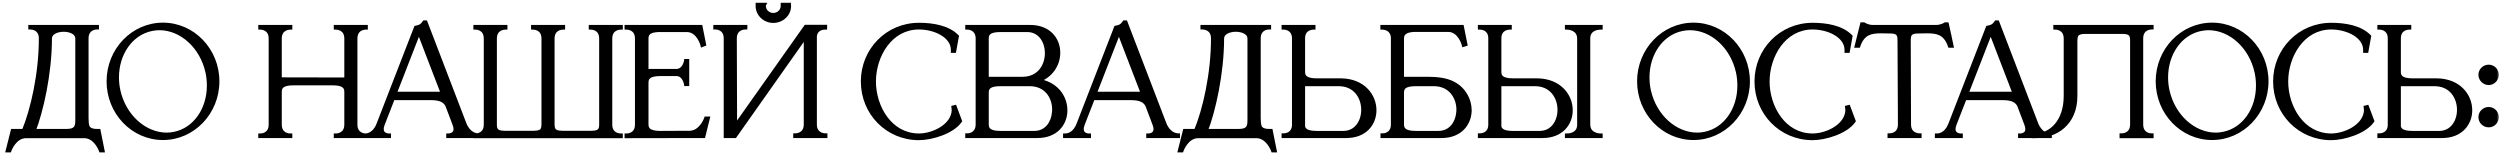 <?xml version="1.0" encoding="UTF-8"?> <svg xmlns="http://www.w3.org/2000/svg" width="351" height="22" viewBox="0 0 351 22" fill="none"><mask id="path-1-outside-1_1113_9" maskUnits="userSpaceOnUse" x="0" y="0" width="351" height="22" fill="black"><rect fill="white" width="351" height="22"></rect><path d="M12.133 5.4V16.62C12.133 17.08 12.173 17.52 12.293 17.84C12.473 18.18 12.833 18.4 13.593 18.4H13.833L14.373 21.1H14.173C14.173 21.1 13.473 19.1 11.813 19.1H3.653C2.013 19.1 1.313 21.1 1.313 21.1H1.113L1.793 18.4H3.353C4.593 15.42 5.753 10.36 5.753 5.4C5.753 3.88 4.413 3.84 4.273 3.84V3.8H13.593V3.84C13.453 3.84 12.133 3.88 12.133 5.4ZM10.873 5.4C10.873 4.58 9.913 4.16 8.933 4.16C7.973 4.16 6.993 4.58 6.993 5.4C6.993 10.32 5.773 15.68 4.693 18.4H9.393C10.773 18.4 10.873 17.7 10.873 16.86V5.4ZM22.884 3.48C27.084 3.48 30.504 7.04 30.504 11.42C30.504 15.8 27.084 19.36 22.884 19.36C18.664 19.36 15.264 15.8 15.264 11.42C15.264 7.04 18.664 3.48 22.884 3.48ZM21.264 4.06C18.344 4.66 16.404 7.54 16.404 10.86C16.404 11.46 16.464 12.1 16.604 12.72C17.404 16.36 20.324 18.92 23.404 18.92C23.764 18.92 24.144 18.88 24.504 18.8C27.424 18.2 29.344 15.34 29.344 12.02C29.344 11.4 29.284 10.76 29.144 10.12C28.344 6.5 25.464 3.94 22.384 3.94C22.004 3.94 21.644 3.98 21.264 4.06ZM38.022 5.42C38.022 3.9 36.702 3.86 36.562 3.86V3.8H40.742V3.86C40.602 3.86 39.262 3.9 39.262 5.42V11.16L48.642 11.18V5.42C48.642 3.9 47.302 3.86 47.162 3.86V3.8H51.342V3.86C51.202 3.86 49.882 3.9 49.882 5.42V17.48C49.882 19 51.202 19.04 51.342 19.04V19.08H47.162V19.04C47.302 19.04 48.642 19 48.642 17.48V12.9C48.642 12.24 48.322 11.68 46.702 11.68H41.202C39.562 11.68 39.262 12.24 39.262 12.9V17.48C39.262 19 40.602 19.04 40.742 19.04V19.08H36.562V19.04C36.702 19.04 38.022 19 38.022 17.48V5.42ZM67.094 19.08H62.954V19.04C63.014 19.04 63.974 19.02 63.974 18.12C63.974 17.94 63.934 17.7 63.814 17.4L62.814 14.76C62.514 14.2 61.954 13.76 60.534 13.76H55.154L53.734 17.4C53.614 17.7 53.574 17.94 53.574 18.12C53.574 19.02 54.534 19.04 54.594 19.04V19.08H51.274V19.04H51.294C51.494 19.04 52.574 18.98 53.154 17.46L58.414 3.9C58.994 3.78 59.234 3.68 59.594 3.16H59.734L65.194 17.4C65.814 18.98 66.974 19.02 67.094 19.02V19.08ZM62.214 13.18L58.814 4.34L55.374 13.18H62.214ZM87.142 19.1H66.762V19.04C66.902 19.04 68.222 19 68.222 17.48V5.42C68.222 3.9 66.902 3.86 66.762 3.86V3.8H70.942V3.86C70.802 3.86 69.462 3.9 69.462 5.42V17.48C69.462 18.28 69.722 18.66 70.862 18.66H74.942C75.702 18.66 76.082 18.48 76.222 18.12C76.282 17.94 76.322 17.74 76.322 17.48V5.42C76.322 3.9 75.002 3.86 74.862 3.86V3.8H79.042V3.86C78.902 3.86 77.562 3.9 77.562 5.42V17.48C77.562 17.74 77.602 17.94 77.662 18.12C77.822 18.48 78.182 18.66 78.962 18.66H83.022C84.162 18.66 84.422 18.28 84.422 17.48V5.42C84.422 3.9 83.102 3.86 82.962 3.86V3.8H87.142V3.86C87.002 3.86 85.662 3.9 85.662 5.42V17.48C85.662 19 87.002 19.04 87.142 19.04V19.1ZM89.448 5.42C89.448 3.9 88.128 3.86 87.988 3.86V3.8H98.348L98.828 6.2L98.628 6.28C98.628 6.28 98.088 4.2 96.428 4.2H92.408C91.028 4.26 90.748 4.78 90.748 5.42V9.98H94.968C96.108 9.98 96.328 8.58 96.328 8.58H96.468V11.78H96.328C96.328 11.78 96.108 10.38 94.968 10.38H92.688C91.068 10.38 90.748 10.94 90.748 11.6V17.46C90.748 18.12 91.068 18.68 92.688 18.68L96.808 18.66C98.448 18.66 99.148 16.66 99.148 16.66H99.348L98.748 19.08L87.988 19.1V19.04C88.128 19.04 89.448 19 89.448 17.48V5.42ZM110.749 0.68C110.749 0.72 110.769 0.78 110.769 0.84C110.769 1.98 109.789 2.92 108.569 2.92C107.369 2.92 106.389 1.98 106.389 0.84V0.68H107.249C107.229 0.72 107.229 0.78 107.229 0.84C107.229 1.54 107.829 2.12 108.569 2.12C109.309 2.12 109.909 1.54 109.909 0.84V0.68H110.749ZM101.909 5.4C101.909 3.88 100.589 3.84 100.449 3.84V3.8H104.629V3.84C104.489 3.84 103.149 3.88 103.149 5.4L103.189 17.86L113.149 3.78H115.829V3.86H115.789C115.569 3.86 114.569 3.92 114.389 5.02V17.46C114.389 18.98 115.729 19.02 115.869 19.02V19.08H111.669V19.02C111.809 19.02 113.149 18.98 113.149 17.46V4.94L103.169 19.08H101.909V5.4ZM129.022 19.38C124.582 19.38 121.162 15.84 121.162 11.44C121.162 7.06 124.582 3.5 129.022 3.5C130.922 3.5 133.062 3.84 134.322 5.12L133.962 7.12H133.802V7C133.802 5.06 131.342 3.84 129.022 3.84C124.962 3.84 122.682 7.84 122.682 11.44C122.682 15.04 124.962 19.04 129.022 19.04C130.902 19.04 133.522 17.86 133.882 15.84L133.922 15.48L133.882 15.1L134.042 15.06L134.762 16.98C133.702 18.5 130.782 19.38 129.022 19.38ZM138.521 11.08H143.561C145.881 11.08 146.981 9.28 147.001 7.52V7.46C147.001 5.8 146.041 4.2 144.221 4.2H140.441C138.821 4.2 138.521 4.74 138.521 5.42V11.08ZM138.521 13.02V17.46C138.521 18.12 138.821 18.68 140.441 18.68H145.221C146.941 18.68 147.881 17.28 148.001 15.74C148.021 15.62 148.021 15.5 148.021 15.38C148.021 13.6 146.901 11.8 144.561 11.8H140.441C138.821 11.8 138.521 12.34 138.521 13.02ZM137.281 17.54V5.32C137.221 3.9 135.961 3.86 135.841 3.86H135.821V3.8H144.641C147.241 3.8 148.561 5.54 148.561 7.38V7.46C148.541 9.08 147.521 10.72 145.541 11.34C148.221 11.64 149.561 13.6 149.561 15.46V15.58C149.521 17.4 148.221 19.08 145.661 19.08H135.821V19.02H135.841C135.961 19.02 137.221 18.98 137.281 17.54ZM165.375 19.08H161.235V19.04C161.295 19.04 162.255 19.02 162.255 18.12C162.255 17.94 162.215 17.7 162.095 17.4L161.095 14.76C160.795 14.2 160.235 13.76 158.815 13.76H153.435L152.015 17.4C151.895 17.7 151.855 17.94 151.855 18.12C151.855 19.02 152.815 19.04 152.875 19.04V19.08H149.555V19.04H149.575C149.775 19.04 150.855 18.98 151.435 17.46L156.695 3.9C157.275 3.78 157.515 3.68 157.875 3.16H158.015L163.475 17.4C164.095 18.98 165.255 19.02 165.375 19.02V19.08ZM160.495 13.18L157.095 4.34L153.655 13.18H160.495ZM176.703 5.4V16.62C176.703 17.08 176.743 17.52 176.863 17.84C177.043 18.18 177.403 18.4 178.163 18.4H178.403L178.943 21.1H178.743C178.743 21.1 178.043 19.1 176.383 19.1H168.223C166.583 19.1 165.883 21.1 165.883 21.1H165.683L166.363 18.4H167.923C169.163 15.42 170.323 10.36 170.323 5.4C170.323 3.88 168.983 3.84 168.843 3.84V3.8H178.163V3.84C178.023 3.84 176.703 3.88 176.703 5.4ZM175.443 5.4C175.443 4.58 174.483 4.16 173.503 4.16C172.543 4.16 171.563 4.58 171.563 5.4C171.563 10.32 170.343 15.68 169.263 18.4H173.963C175.343 18.4 175.443 17.7 175.443 16.86V5.4ZM188.614 18.68C190.434 18.68 191.414 17.08 191.414 15.42C191.414 13.64 190.294 11.8 187.954 11.8H182.934V17.76C183.034 18.28 183.454 18.68 184.854 18.68H188.614ZM189.034 19.08H180.234V19.02H180.254C180.374 19.02 181.654 18.98 181.694 17.56V5.34C181.654 3.9 180.374 3.86 180.254 3.86H180.234V3.8H184.394V3.86C184.254 3.86 182.934 3.9 182.934 5.4V10.08C182.934 10.74 183.234 11.3 184.874 11.3H188.294C191.394 11.34 192.954 13.46 192.954 15.48C192.954 17.32 191.654 19.08 189.034 19.08ZM196.822 11.08H200.302C201.522 11.08 202.962 11.16 204.062 11.76C205.562 12.56 206.322 14.06 206.322 15.48V15.58C206.262 17.4 204.962 19.08 202.402 19.08H194.122V19.02H194.142C194.262 19.02 195.542 18.98 195.582 17.54V5.42C195.582 3.9 194.242 3.86 194.102 3.86V3.8H205.242L205.722 6.2L205.522 6.26C205.522 6.26 204.982 4.18 203.322 4.18H198.542C197.162 4.24 196.822 4.78 196.822 5.4V11.08ZM196.822 13.02V17.46C196.822 18.12 197.122 18.68 198.762 18.68H201.962C203.682 18.68 204.642 17.28 204.762 15.74C204.762 15.64 204.782 15.52 204.782 15.42C204.782 13.64 203.662 11.8 201.302 11.8H198.762C197.122 11.8 196.822 12.34 196.822 13.02ZM216.173 18.68C217.993 18.68 218.973 17.08 218.973 15.42C218.973 13.64 217.853 11.8 215.513 11.8H210.493V17.76C210.593 18.28 211.013 18.68 212.393 18.68H216.173ZM216.593 19.08H207.793V19.02H207.813C207.933 19.02 209.213 18.98 209.253 17.56V5.32C209.213 3.9 207.933 3.86 207.813 3.86H207.793V3.8H211.953V3.86C211.813 3.86 210.493 3.9 210.493 5.4V10.08C210.493 10.74 210.793 11.3 212.433 11.3H215.833C218.953 11.34 220.513 13.46 220.513 15.48C220.513 17.32 219.213 19.08 216.593 19.08ZM224.713 19.08H220.013V19.04H220.033C220.253 19.04 221.733 18.98 221.733 17.5V5.44C221.733 3.88 220.093 3.86 220.013 3.86V3.8H224.713V3.86H224.693C224.473 3.86 222.973 3.92 222.973 5.4V17.46C222.973 19 224.553 19.04 224.693 19.04H224.713V19.08ZM237.767 3.48C241.967 3.48 245.387 7.04 245.387 11.42C245.387 15.8 241.967 19.36 237.767 19.36C233.547 19.36 230.147 15.8 230.147 11.42C230.147 7.04 233.547 3.48 237.767 3.48ZM236.147 4.06C233.227 4.66 231.287 7.54 231.287 10.86C231.287 11.46 231.347 12.1 231.487 12.72C232.287 16.36 235.207 18.92 238.287 18.92C238.647 18.92 239.027 18.88 239.387 18.8C242.307 18.2 244.227 15.34 244.227 12.02C244.227 11.4 244.167 10.76 244.027 10.12C243.227 6.5 240.347 3.94 237.267 3.94C236.887 3.94 236.527 3.98 236.147 4.06ZM254.491 19.38C250.051 19.38 246.631 15.84 246.631 11.44C246.631 7.06 250.051 3.5 254.491 3.5C256.391 3.5 258.531 3.84 259.791 5.12L259.431 7.12H259.271V7C259.271 5.06 256.811 3.84 254.491 3.84C250.431 3.84 248.151 7.84 248.151 11.44C248.151 15.04 250.431 19.04 254.491 19.04C256.371 19.04 258.991 17.86 259.351 15.84L259.391 15.48L259.351 15.1L259.511 15.06L260.231 16.98C259.171 18.5 256.251 19.38 254.491 19.38ZM269.489 19.08H265.309V19.02C265.449 19.02 266.769 18.98 266.769 17.46L266.709 5.58C266.709 4.62 266.269 4.4 265.329 4.4L264.109 4.38C262.709 4.38 261.529 4.58 260.909 6.4H260.709L261.449 3.44H261.669C261.669 3.44 262.209 3.8 262.909 3.8H271.869C272.569 3.8 273.129 3.44 273.129 3.44H273.329C273.569 4.42 273.749 5.4 273.969 6.4H273.769C273.129 4.58 271.969 4.38 270.569 4.38L269.349 4.4C268.409 4.4 267.969 4.62 267.969 5.58L268.009 17.46C268.009 18.98 269.349 19.02 269.489 19.02V19.08ZM287.777 19.08H283.637V19.04C283.697 19.04 284.657 19.02 284.657 18.12C284.657 17.94 284.617 17.7 284.497 17.4L283.497 14.76C283.197 14.2 282.637 13.76 281.217 13.76H275.837L274.417 17.4C274.297 17.7 274.257 17.94 274.257 18.12C274.257 19.02 275.217 19.04 275.277 19.04V19.08H271.957V19.04H271.977C272.177 19.04 273.257 18.98 273.837 17.46L279.097 3.9C279.677 3.78 279.917 3.68 280.277 3.16H280.417L285.877 17.4C286.497 18.98 287.657 19.02 287.777 19.02V19.08ZM282.897 13.18L279.497 4.34L276.057 13.18H282.897ZM291.365 5.66V13.48C291.365 17.36 288.605 19.1 285.785 19.1H285.545V19.04H285.765C287.945 19 290.045 17.12 290.045 13.46V5.42C290.045 3.9 288.725 3.86 288.585 3.86V3.8H302.065V3.84C301.925 3.84 300.605 3.88 300.605 5.4V17.46C300.605 18.96 301.865 19.02 302.045 19.02H302.065V19.1H297.885V19.02H297.905C298.085 19.02 299.365 18.96 299.365 17.46V5.64C299.365 4.84 299.105 4.46 297.965 4.46H292.765C292.045 4.46 291.685 4.62 291.505 4.92C291.425 5.12 291.365 5.36 291.365 5.66ZM310.579 3.48C314.779 3.48 318.199 7.04 318.199 11.42C318.199 15.8 314.779 19.36 310.579 19.36C306.359 19.36 302.959 15.8 302.959 11.42C302.959 7.04 306.359 3.48 310.579 3.48ZM308.959 4.06C306.039 4.66 304.099 7.54 304.099 10.86C304.099 11.46 304.159 12.1 304.299 12.72C305.099 16.36 308.019 18.92 311.099 18.92C311.459 18.92 311.839 18.88 312.199 18.8C315.119 18.2 317.039 15.34 317.039 12.02C317.039 11.4 316.979 10.76 316.839 10.12C316.039 6.5 313.159 3.94 310.079 3.94C309.699 3.94 309.339 3.98 308.959 4.06ZM327.304 19.38C322.864 19.38 319.444 15.84 319.444 11.44C319.444 7.06 322.864 3.5 327.304 3.5C329.204 3.5 331.344 3.84 332.604 5.12L332.244 7.12H332.084V7C332.084 5.06 329.624 3.84 327.304 3.84C323.244 3.84 320.964 7.84 320.964 11.44C320.964 15.04 323.244 19.04 327.304 19.04C329.184 19.04 331.804 17.86 332.164 15.84L332.204 15.48L332.164 15.1L332.324 15.06L333.044 16.98C331.984 18.5 329.064 19.38 327.304 19.38ZM342.462 18.68C344.282 18.68 345.262 17.08 345.262 15.42C345.262 13.64 344.142 11.8 341.802 11.8H336.782V17.76C336.882 18.28 337.302 18.68 338.702 18.68H342.462ZM342.882 19.08H334.082V19.02H334.102C334.222 19.02 335.502 18.98 335.542 17.56V5.34C335.502 3.9 334.222 3.86 334.102 3.86H334.082V3.8H338.242V3.86C338.102 3.86 336.782 3.9 336.782 5.4V10.08C336.782 10.74 337.082 11.3 338.722 11.3H342.142C345.242 11.34 346.802 13.46 346.802 15.48C346.802 17.32 345.502 19.08 342.882 19.08ZM349.41 11.64C348.79 11.64 348.27 11.12 348.27 10.5C348.27 9.88 348.79 9.38 349.41 9.38C350.03 9.38 350.53 9.88 350.53 10.5C350.53 11.12 350.03 11.64 349.41 11.64ZM349.41 17.58C348.79 17.58 348.27 17.08 348.27 16.44C348.27 15.82 348.79 15.32 349.41 15.32C350.03 15.32 350.53 15.82 350.53 16.44C350.53 17.08 350.03 17.58 349.41 17.58Z"></path></mask><path d="M12.133 5.4V16.62C12.133 17.08 12.173 17.52 12.293 17.84C12.473 18.18 12.833 18.4 13.593 18.4H13.833L14.373 21.1H14.173C14.173 21.1 13.473 19.1 11.813 19.1H3.653C2.013 19.1 1.313 21.1 1.313 21.1H1.113L1.793 18.4H3.353C4.593 15.42 5.753 10.36 5.753 5.4C5.753 3.88 4.413 3.84 4.273 3.84V3.8H13.593V3.84C13.453 3.84 12.133 3.88 12.133 5.4ZM10.873 5.4C10.873 4.58 9.913 4.16 8.933 4.16C7.973 4.16 6.993 4.58 6.993 5.4C6.993 10.32 5.773 15.68 4.693 18.4H9.393C10.773 18.4 10.873 17.7 10.873 16.86V5.4ZM22.884 3.48C27.084 3.48 30.504 7.04 30.504 11.42C30.504 15.8 27.084 19.36 22.884 19.36C18.664 19.36 15.264 15.8 15.264 11.42C15.264 7.04 18.664 3.48 22.884 3.48ZM21.264 4.06C18.344 4.66 16.404 7.54 16.404 10.86C16.404 11.46 16.464 12.1 16.604 12.72C17.404 16.36 20.324 18.92 23.404 18.92C23.764 18.92 24.144 18.88 24.504 18.8C27.424 18.2 29.344 15.34 29.344 12.02C29.344 11.4 29.284 10.76 29.144 10.12C28.344 6.5 25.464 3.94 22.384 3.94C22.004 3.94 21.644 3.98 21.264 4.06ZM38.022 5.42C38.022 3.9 36.702 3.86 36.562 3.86V3.8H40.742V3.86C40.602 3.86 39.262 3.9 39.262 5.42V11.16L48.642 11.18V5.42C48.642 3.9 47.302 3.86 47.162 3.86V3.8H51.342V3.86C51.202 3.86 49.882 3.9 49.882 5.42V17.48C49.882 19 51.202 19.04 51.342 19.04V19.08H47.162V19.04C47.302 19.04 48.642 19 48.642 17.48V12.9C48.642 12.24 48.322 11.68 46.702 11.68H41.202C39.562 11.68 39.262 12.24 39.262 12.9V17.48C39.262 19 40.602 19.04 40.742 19.04V19.08H36.562V19.04C36.702 19.04 38.022 19 38.022 17.48V5.42ZM67.094 19.08H62.954V19.04C63.014 19.04 63.974 19.02 63.974 18.12C63.974 17.94 63.934 17.7 63.814 17.4L62.814 14.76C62.514 14.2 61.954 13.76 60.534 13.76H55.154L53.734 17.4C53.614 17.7 53.574 17.94 53.574 18.12C53.574 19.02 54.534 19.04 54.594 19.04V19.08H51.274V19.04H51.294C51.494 19.04 52.574 18.98 53.154 17.46L58.414 3.9C58.994 3.78 59.234 3.68 59.594 3.16H59.734L65.194 17.4C65.814 18.98 66.974 19.02 67.094 19.02V19.08ZM62.214 13.18L58.814 4.34L55.374 13.18H62.214ZM87.142 19.1H66.762V19.04C66.902 19.04 68.222 19 68.222 17.48V5.42C68.222 3.9 66.902 3.86 66.762 3.86V3.8H70.942V3.86C70.802 3.86 69.462 3.9 69.462 5.42V17.48C69.462 18.28 69.722 18.66 70.862 18.66H74.942C75.702 18.66 76.082 18.48 76.222 18.12C76.282 17.94 76.322 17.74 76.322 17.48V5.42C76.322 3.9 75.002 3.86 74.862 3.86V3.8H79.042V3.86C78.902 3.86 77.562 3.9 77.562 5.42V17.48C77.562 17.74 77.602 17.94 77.662 18.12C77.822 18.48 78.182 18.66 78.962 18.66H83.022C84.162 18.66 84.422 18.28 84.422 17.48V5.42C84.422 3.9 83.102 3.86 82.962 3.86V3.8H87.142V3.86C87.002 3.86 85.662 3.9 85.662 5.42V17.48C85.662 19 87.002 19.04 87.142 19.04V19.1ZM89.448 5.42C89.448 3.9 88.128 3.86 87.988 3.86V3.8H98.348L98.828 6.2L98.628 6.28C98.628 6.28 98.088 4.2 96.428 4.2H92.408C91.028 4.26 90.748 4.78 90.748 5.42V9.98H94.968C96.108 9.98 96.328 8.58 96.328 8.58H96.468V11.78H96.328C96.328 11.78 96.108 10.38 94.968 10.38H92.688C91.068 10.38 90.748 10.94 90.748 11.6V17.46C90.748 18.12 91.068 18.68 92.688 18.68L96.808 18.66C98.448 18.66 99.148 16.66 99.148 16.66H99.348L98.748 19.08L87.988 19.1V19.04C88.128 19.04 89.448 19 89.448 17.48V5.42ZM110.749 0.68C110.749 0.72 110.769 0.78 110.769 0.84C110.769 1.98 109.789 2.92 108.569 2.92C107.369 2.92 106.389 1.98 106.389 0.84V0.68H107.249C107.229 0.72 107.229 0.78 107.229 0.84C107.229 1.54 107.829 2.12 108.569 2.12C109.309 2.12 109.909 1.54 109.909 0.84V0.68H110.749ZM101.909 5.4C101.909 3.88 100.589 3.84 100.449 3.84V3.8H104.629V3.84C104.489 3.84 103.149 3.88 103.149 5.4L103.189 17.86L113.149 3.78H115.829V3.86H115.789C115.569 3.86 114.569 3.92 114.389 5.02V17.46C114.389 18.98 115.729 19.02 115.869 19.02V19.08H111.669V19.02C111.809 19.02 113.149 18.98 113.149 17.46V4.94L103.169 19.08H101.909V5.4ZM129.022 19.38C124.582 19.38 121.162 15.84 121.162 11.44C121.162 7.06 124.582 3.5 129.022 3.5C130.922 3.5 133.062 3.84 134.322 5.12L133.962 7.12H133.802V7C133.802 5.06 131.342 3.84 129.022 3.84C124.962 3.84 122.682 7.84 122.682 11.44C122.682 15.04 124.962 19.04 129.022 19.04C130.902 19.04 133.522 17.86 133.882 15.84L133.922 15.48L133.882 15.1L134.042 15.06L134.762 16.98C133.702 18.5 130.782 19.38 129.022 19.38ZM138.521 11.08H143.561C145.881 11.08 146.981 9.28 147.001 7.52V7.46C147.001 5.8 146.041 4.2 144.221 4.2H140.441C138.821 4.2 138.521 4.74 138.521 5.42V11.08ZM138.521 13.02V17.46C138.521 18.12 138.821 18.68 140.441 18.68H145.221C146.941 18.68 147.881 17.28 148.001 15.74C148.021 15.62 148.021 15.5 148.021 15.38C148.021 13.6 146.901 11.8 144.561 11.8H140.441C138.821 11.8 138.521 12.34 138.521 13.02ZM137.281 17.54V5.32C137.221 3.9 135.961 3.86 135.841 3.86H135.821V3.8H144.641C147.241 3.8 148.561 5.54 148.561 7.38V7.46C148.541 9.08 147.521 10.72 145.541 11.34C148.221 11.64 149.561 13.6 149.561 15.46V15.58C149.521 17.4 148.221 19.08 145.661 19.08H135.821V19.02H135.841C135.961 19.02 137.221 18.98 137.281 17.54ZM165.375 19.08H161.235V19.04C161.295 19.04 162.255 19.02 162.255 18.12C162.255 17.94 162.215 17.7 162.095 17.4L161.095 14.76C160.795 14.2 160.235 13.76 158.815 13.76H153.435L152.015 17.4C151.895 17.7 151.855 17.94 151.855 18.12C151.855 19.02 152.815 19.04 152.875 19.04V19.08H149.555V19.04H149.575C149.775 19.04 150.855 18.98 151.435 17.46L156.695 3.9C157.275 3.78 157.515 3.68 157.875 3.16H158.015L163.475 17.4C164.095 18.98 165.255 19.02 165.375 19.02V19.08ZM160.495 13.18L157.095 4.34L153.655 13.18H160.495ZM176.703 5.4V16.62C176.703 17.08 176.743 17.52 176.863 17.84C177.043 18.18 177.403 18.4 178.163 18.4H178.403L178.943 21.1H178.743C178.743 21.1 178.043 19.1 176.383 19.1H168.223C166.583 19.1 165.883 21.1 165.883 21.1H165.683L166.363 18.4H167.923C169.163 15.42 170.323 10.36 170.323 5.4C170.323 3.88 168.983 3.84 168.843 3.84V3.8H178.163V3.84C178.023 3.84 176.703 3.88 176.703 5.4ZM175.443 5.4C175.443 4.58 174.483 4.16 173.503 4.16C172.543 4.16 171.563 4.58 171.563 5.4C171.563 10.32 170.343 15.68 169.263 18.4H173.963C175.343 18.4 175.443 17.7 175.443 16.86V5.4ZM188.614 18.68C190.434 18.68 191.414 17.08 191.414 15.42C191.414 13.64 190.294 11.8 187.954 11.8H182.934V17.76C183.034 18.28 183.454 18.68 184.854 18.68H188.614ZM189.034 19.08H180.234V19.02H180.254C180.374 19.02 181.654 18.98 181.694 17.56V5.34C181.654 3.9 180.374 3.86 180.254 3.86H180.234V3.8H184.394V3.86C184.254 3.86 182.934 3.9 182.934 5.4V10.08C182.934 10.74 183.234 11.3 184.874 11.3H188.294C191.394 11.34 192.954 13.46 192.954 15.48C192.954 17.32 191.654 19.08 189.034 19.08ZM196.822 11.08H200.302C201.522 11.08 202.962 11.16 204.062 11.76C205.562 12.56 206.322 14.06 206.322 15.48V15.58C206.262 17.4 204.962 19.08 202.402 19.08H194.122V19.02H194.142C194.262 19.02 195.542 18.98 195.582 17.54V5.42C195.582 3.9 194.242 3.86 194.102 3.86V3.8H205.242L205.722 6.2L205.522 6.26C205.522 6.26 204.982 4.18 203.322 4.18H198.542C197.162 4.24 196.822 4.78 196.822 5.4V11.08ZM196.822 13.02V17.46C196.822 18.12 197.122 18.68 198.762 18.68H201.962C203.682 18.68 204.642 17.28 204.762 15.74C204.762 15.64 204.782 15.52 204.782 15.42C204.782 13.64 203.662 11.8 201.302 11.8H198.762C197.122 11.8 196.822 12.34 196.822 13.02ZM216.173 18.68C217.993 18.68 218.973 17.08 218.973 15.42C218.973 13.64 217.853 11.8 215.513 11.8H210.493V17.76C210.593 18.28 211.013 18.68 212.393 18.68H216.173ZM216.593 19.08H207.793V19.02H207.813C207.933 19.02 209.213 18.98 209.253 17.56V5.32C209.213 3.9 207.933 3.86 207.813 3.86H207.793V3.8H211.953V3.86C211.813 3.86 210.493 3.9 210.493 5.4V10.08C210.493 10.74 210.793 11.3 212.433 11.3H215.833C218.953 11.34 220.513 13.46 220.513 15.48C220.513 17.32 219.213 19.08 216.593 19.08ZM224.713 19.08H220.013V19.04H220.033C220.253 19.04 221.733 18.98 221.733 17.5V5.44C221.733 3.88 220.093 3.86 220.013 3.86V3.8H224.713V3.86H224.693C224.473 3.86 222.973 3.92 222.973 5.4V17.46C222.973 19 224.553 19.04 224.693 19.04H224.713V19.08ZM237.767 3.48C241.967 3.48 245.387 7.04 245.387 11.42C245.387 15.8 241.967 19.36 237.767 19.36C233.547 19.36 230.147 15.8 230.147 11.42C230.147 7.04 233.547 3.48 237.767 3.48ZM236.147 4.06C233.227 4.66 231.287 7.54 231.287 10.86C231.287 11.46 231.347 12.1 231.487 12.72C232.287 16.36 235.207 18.92 238.287 18.92C238.647 18.92 239.027 18.88 239.387 18.8C242.307 18.2 244.227 15.34 244.227 12.02C244.227 11.4 244.167 10.76 244.027 10.12C243.227 6.5 240.347 3.94 237.267 3.94C236.887 3.94 236.527 3.98 236.147 4.06ZM254.491 19.38C250.051 19.38 246.631 15.84 246.631 11.44C246.631 7.06 250.051 3.5 254.491 3.5C256.391 3.5 258.531 3.84 259.791 5.12L259.431 7.12H259.271V7C259.271 5.06 256.811 3.84 254.491 3.84C250.431 3.84 248.151 7.84 248.151 11.44C248.151 15.04 250.431 19.04 254.491 19.04C256.371 19.04 258.991 17.86 259.351 15.84L259.391 15.48L259.351 15.1L259.511 15.06L260.231 16.98C259.171 18.5 256.251 19.38 254.491 19.38ZM269.489 19.08H265.309V19.02C265.449 19.02 266.769 18.98 266.769 17.46L266.709 5.58C266.709 4.62 266.269 4.4 265.329 4.4L264.109 4.38C262.709 4.38 261.529 4.58 260.909 6.4H260.709L261.449 3.44H261.669C261.669 3.44 262.209 3.8 262.909 3.8H271.869C272.569 3.8 273.129 3.44 273.129 3.44H273.329C273.569 4.42 273.749 5.4 273.969 6.4H273.769C273.129 4.58 271.969 4.38 270.569 4.38L269.349 4.4C268.409 4.4 267.969 4.62 267.969 5.58L268.009 17.46C268.009 18.98 269.349 19.02 269.489 19.02V19.08ZM287.777 19.08H283.637V19.04C283.697 19.04 284.657 19.02 284.657 18.12C284.657 17.94 284.617 17.7 284.497 17.4L283.497 14.76C283.197 14.2 282.637 13.76 281.217 13.76H275.837L274.417 17.4C274.297 17.7 274.257 17.94 274.257 18.12C274.257 19.02 275.217 19.04 275.277 19.04V19.08H271.957V19.04H271.977C272.177 19.04 273.257 18.98 273.837 17.46L279.097 3.9C279.677 3.78 279.917 3.68 280.277 3.16H280.417L285.877 17.4C286.497 18.98 287.657 19.02 287.777 19.02V19.08ZM282.897 13.18L279.497 4.34L276.057 13.18H282.897ZM291.365 5.66V13.48C291.365 17.36 288.605 19.1 285.785 19.1H285.545V19.04H285.765C287.945 19 290.045 17.12 290.045 13.46V5.42C290.045 3.9 288.725 3.86 288.585 3.86V3.8H302.065V3.84C301.925 3.84 300.605 3.88 300.605 5.4V17.46C300.605 18.96 301.865 19.02 302.045 19.02H302.065V19.1H297.885V19.02H297.905C298.085 19.02 299.365 18.96 299.365 17.46V5.64C299.365 4.84 299.105 4.46 297.965 4.46H292.765C292.045 4.46 291.685 4.62 291.505 4.92C291.425 5.12 291.365 5.36 291.365 5.66ZM310.579 3.48C314.779 3.48 318.199 7.04 318.199 11.42C318.199 15.8 314.779 19.36 310.579 19.36C306.359 19.36 302.959 15.8 302.959 11.42C302.959 7.04 306.359 3.48 310.579 3.48ZM308.959 4.06C306.039 4.66 304.099 7.54 304.099 10.86C304.099 11.46 304.159 12.1 304.299 12.72C305.099 16.36 308.019 18.92 311.099 18.92C311.459 18.92 311.839 18.88 312.199 18.8C315.119 18.2 317.039 15.34 317.039 12.02C317.039 11.4 316.979 10.76 316.839 10.12C316.039 6.5 313.159 3.94 310.079 3.94C309.699 3.94 309.339 3.98 308.959 4.06ZM327.304 19.38C322.864 19.38 319.444 15.84 319.444 11.44C319.444 7.06 322.864 3.5 327.304 3.5C329.204 3.5 331.344 3.84 332.604 5.12L332.244 7.12H332.084V7C332.084 5.06 329.624 3.84 327.304 3.84C323.244 3.84 320.964 7.84 320.964 11.44C320.964 15.04 323.244 19.04 327.304 19.04C329.184 19.04 331.804 17.86 332.164 15.84L332.204 15.48L332.164 15.1L332.324 15.06L333.044 16.98C331.984 18.5 329.064 19.38 327.304 19.38ZM342.462 18.68C344.282 18.68 345.262 17.08 345.262 15.42C345.262 13.64 344.142 11.8 341.802 11.8H336.782V17.76C336.882 18.28 337.302 18.68 338.702 18.68H342.462ZM342.882 19.08H334.082V19.02H334.102C334.222 19.02 335.502 18.98 335.542 17.56V5.34C335.502 3.9 334.222 3.86 334.102 3.86H334.082V3.8H338.242V3.86C338.102 3.86 336.782 3.9 336.782 5.4V10.08C336.782 10.74 337.082 11.3 338.722 11.3H342.142C345.242 11.34 346.802 13.46 346.802 15.48C346.802 17.32 345.502 19.08 342.882 19.08ZM349.41 11.64C348.79 11.64 348.27 11.12 348.27 10.5C348.27 9.88 348.79 9.38 349.41 9.38C350.03 9.38 350.53 9.88 350.53 10.5C350.53 11.12 350.03 11.64 349.41 11.64ZM349.41 17.58C348.79 17.58 348.27 17.08 348.27 16.44C348.27 15.82 348.79 15.32 349.41 15.32C350.03 15.32 350.53 15.82 350.53 16.44C350.53 17.08 350.03 17.58 349.41 17.58Z" fill="black"></path><path d="M12.293 17.84L12.012 17.945L12.018 17.963L12.027 17.98L12.293 17.84ZM13.833 18.4L14.127 18.341L14.079 18.1H13.833V18.4ZM14.373 21.1V21.4H14.739L14.667 21.041L14.373 21.1ZM14.173 21.1L13.889 21.199L13.96 21.4H14.173V21.1ZM1.313 21.1V21.4H1.526L1.596 21.199L1.313 21.1ZM1.113 21.1L0.822 21.027L0.728 21.4H1.113V21.1ZM1.793 18.4V18.1H1.559L1.502 18.327L1.793 18.4ZM3.353 18.4V18.7H3.553L3.63 18.515L3.353 18.4ZM4.273 3.84H3.973V4.14H4.273V3.84ZM4.273 3.8V3.5H3.973V3.8H4.273ZM13.593 3.8H13.893V3.5H13.593V3.8ZM13.593 3.84V4.14H13.893V3.84H13.593ZM4.693 18.4L4.414 18.289L4.251 18.7H4.693V18.4ZM11.833 5.4V16.62H12.433V5.4H11.833ZM11.833 16.62C11.833 17.088 11.872 17.573 12.012 17.945L12.574 17.735C12.473 17.467 12.433 17.072 12.433 16.62H11.833ZM12.027 17.98C12.147 18.206 12.329 18.393 12.598 18.519C12.859 18.642 13.187 18.7 13.593 18.7V18.1C13.239 18.1 13.007 18.048 12.853 17.976C12.706 17.907 12.618 17.814 12.558 17.7L12.027 17.98ZM13.593 18.7H13.833V18.1H13.593V18.7ZM13.539 18.459L14.079 21.159L14.667 21.041L14.127 18.341L13.539 18.459ZM14.373 20.8H14.173V21.4H14.373V20.8ZM14.173 21.1C14.456 21.001 14.456 21.001 14.456 21.001C14.456 21.001 14.456 21 14.456 21C14.456 21 14.456 21 14.455 21C14.455 20.999 14.455 20.998 14.455 20.998C14.454 20.996 14.454 20.994 14.453 20.992C14.451 20.987 14.448 20.98 14.445 20.971C14.439 20.954 14.429 20.93 14.417 20.9C14.392 20.84 14.356 20.756 14.307 20.656C14.209 20.456 14.06 20.188 13.853 19.918C13.444 19.383 12.777 18.8 11.813 18.8V19.4C12.509 19.4 13.021 19.817 13.377 20.282C13.553 20.512 13.682 20.744 13.768 20.919C13.81 21.006 13.841 21.078 13.862 21.128C13.872 21.152 13.879 21.171 13.884 21.183C13.886 21.19 13.888 21.194 13.889 21.197C13.889 21.198 13.889 21.199 13.89 21.199C13.89 21.2 13.89 21.2 13.89 21.2C13.89 21.2 13.89 21.2 13.89 21.199C13.89 21.199 13.89 21.199 13.89 21.199C13.889 21.199 13.889 21.199 14.173 21.1ZM11.813 18.8H3.653V19.4H11.813V18.8ZM3.653 18.8C2.697 18.8 2.035 19.384 1.629 19.919C1.424 20.188 1.275 20.456 1.178 20.656C1.129 20.756 1.093 20.841 1.068 20.901C1.056 20.931 1.047 20.955 1.04 20.972C1.037 20.98 1.035 20.987 1.033 20.992C1.032 20.994 1.031 20.996 1.031 20.998C1.03 20.999 1.03 20.999 1.03 21C1.03 21 1.03 21 1.03 21C1.03 21 1.03 21.001 1.03 21.001C1.03 21.001 1.03 21.001 1.313 21.1C1.596 21.199 1.596 21.199 1.596 21.199C1.596 21.199 1.596 21.199 1.596 21.199C1.596 21.2 1.596 21.2 1.596 21.2C1.596 21.2 1.596 21.2 1.596 21.199C1.596 21.199 1.596 21.198 1.597 21.197C1.598 21.194 1.599 21.19 1.602 21.183C1.606 21.171 1.614 21.152 1.624 21.128C1.644 21.078 1.675 21.006 1.717 20.919C1.803 20.744 1.932 20.512 2.107 20.282C2.461 19.816 2.968 19.4 3.653 19.4V18.8ZM1.313 20.8H1.113V21.4H1.313V20.8ZM1.404 21.173L2.084 18.473L1.502 18.327L0.822 21.027L1.404 21.173ZM1.793 18.7H3.353V18.1H1.793V18.7ZM3.63 18.515C4.885 15.498 6.053 10.399 6.053 5.4H5.453C5.453 10.322 4.3 15.342 3.076 18.285L3.63 18.515ZM6.053 5.4C6.053 4.53 5.658 4.041 5.213 3.789C4.793 3.551 4.361 3.54 4.273 3.54V4.14C4.324 4.14 4.632 4.149 4.917 4.311C5.177 4.459 5.453 4.75 5.453 5.4H6.053ZM4.573 3.84V3.8H3.973V3.84H4.573ZM4.273 4.1H13.593V3.5H4.273V4.1ZM13.293 3.8V3.84H13.893V3.8H13.293ZM13.593 3.54C13.504 3.54 13.076 3.551 12.661 3.79C12.22 4.043 11.833 4.532 11.833 5.4H12.433C12.433 4.748 12.705 4.457 12.96 4.31C13.239 4.149 13.541 4.14 13.593 4.14V3.54ZM11.173 5.4C11.173 4.851 10.844 4.455 10.419 4.212C10 3.972 9.46 3.86 8.933 3.86V4.46C9.386 4.46 9.816 4.558 10.121 4.733C10.421 4.905 10.573 5.129 10.573 5.4H11.173ZM8.933 3.86C8.415 3.86 7.876 3.972 7.454 4.212C7.029 4.454 6.693 4.849 6.693 5.4H7.293C7.293 5.131 7.446 4.906 7.751 4.733C8.06 4.558 8.49 4.46 8.933 4.46V3.86ZM6.693 5.4C6.693 10.282 5.48 15.604 4.414 18.289L4.971 18.511C6.065 15.756 7.293 10.358 7.293 5.4H6.693ZM4.693 18.7H9.393V18.1H4.693V18.7ZM9.393 18.7C10.126 18.7 10.616 18.513 10.895 18.118C11.155 17.75 11.173 17.27 11.173 16.86H10.573C10.573 17.29 10.54 17.58 10.405 17.772C10.289 17.937 10.039 18.1 9.393 18.1V18.7ZM11.173 16.86V5.4H10.573V16.86H11.173ZM21.264 4.06L21.324 4.354L21.326 4.354L21.264 4.06ZM16.604 12.72L16.897 12.656L16.896 12.654L16.604 12.72ZM24.504 18.8L24.444 18.506L24.439 18.507L24.504 18.8ZM29.144 10.12L29.437 10.056L29.437 10.055L29.144 10.12ZM22.884 3.78C26.907 3.78 30.204 7.194 30.204 11.42H30.804C30.804 6.886 27.261 3.18 22.884 3.18V3.78ZM30.204 11.42C30.204 15.646 26.907 19.06 22.884 19.06V19.66C27.261 19.66 30.804 15.954 30.804 11.42H30.204ZM22.884 19.06C18.841 19.06 15.564 15.646 15.564 11.42H14.964C14.964 15.954 18.486 19.66 22.884 19.66V19.06ZM15.564 11.42C15.564 7.194 18.841 3.78 22.884 3.78V3.18C18.486 3.18 14.964 6.886 14.964 11.42H15.564ZM21.203 3.766C18.109 4.402 16.104 7.436 16.104 10.86H16.704C16.704 7.644 18.578 4.918 21.324 4.354L21.203 3.766ZM16.104 10.86C16.104 11.479 16.166 12.142 16.311 12.786L16.896 12.654C16.762 12.058 16.704 11.441 16.704 10.86H16.104ZM16.311 12.784C17.135 16.533 20.155 19.22 23.404 19.22V18.62C20.493 18.62 17.673 16.187 16.897 12.656L16.311 12.784ZM23.404 19.22C23.785 19.22 24.187 19.178 24.569 19.093L24.439 18.507C24.101 18.582 23.743 18.62 23.404 18.62V19.22ZM24.564 19.094C27.659 18.458 29.644 15.443 29.644 12.02H29.044C29.044 15.237 27.189 17.942 24.444 18.506L24.564 19.094ZM29.644 12.02C29.644 11.381 29.582 10.719 29.437 10.056L28.851 10.184C28.986 10.801 29.044 11.419 29.044 12.02H29.644ZM29.437 10.055C28.613 6.329 25.634 3.64 22.384 3.64V4.24C25.294 4.24 28.075 6.671 28.851 10.185L29.437 10.055ZM22.384 3.64C21.982 3.64 21.601 3.682 21.202 3.766L21.326 4.354C21.687 4.278 22.026 4.24 22.384 4.24V3.64ZM36.562 3.86H36.262V4.16H36.562V3.86ZM36.562 3.8V3.5H36.262V3.8H36.562ZM40.742 3.8H41.042V3.5H40.742V3.8ZM40.742 3.86V4.16H41.042V3.86H40.742ZM39.262 11.16H38.962V11.459L39.262 11.46L39.262 11.16ZM48.642 11.18L48.642 11.48L48.942 11.481V11.18H48.642ZM47.162 3.86H46.862V4.16H47.162V3.86ZM47.162 3.8V3.5H46.862V3.8H47.162ZM51.342 3.8H51.642V3.5H51.342V3.8ZM51.342 3.86V4.16H51.642V3.86H51.342ZM51.342 19.04H51.642V18.74H51.342V19.04ZM51.342 19.08V19.38H51.642V19.08H51.342ZM47.162 19.08H46.862V19.38H47.162V19.08ZM47.162 19.04V18.74H46.862V19.04H47.162ZM40.742 19.04H41.042V18.74H40.742V19.04ZM40.742 19.08V19.38H41.042V19.08H40.742ZM36.562 19.08H36.262V19.38H36.562V19.08ZM36.562 19.04V18.74H36.262V19.04H36.562ZM38.322 5.42C38.322 4.552 37.935 4.063 37.495 3.81C37.079 3.571 36.651 3.56 36.562 3.56V4.16C36.614 4.16 36.916 4.169 37.195 4.33C37.45 4.477 37.722 4.768 37.722 5.42H38.322ZM36.862 3.86V3.8H36.262V3.86H36.862ZM36.562 4.1H40.742V3.5H36.562V4.1ZM40.442 3.8V3.86H41.042V3.8H40.442ZM40.742 3.56C40.654 3.56 40.221 3.571 39.802 3.809C39.357 4.061 38.962 4.55 38.962 5.42H39.562C39.562 4.77 39.838 4.479 40.098 4.331C40.383 4.169 40.691 4.16 40.742 4.16V3.56ZM38.962 5.42V11.16H39.562V5.42H38.962ZM39.262 11.46L48.642 11.48L48.643 10.88L39.263 10.86L39.262 11.46ZM48.942 11.18V5.42H48.342V11.18H48.942ZM48.942 5.42C48.942 4.55 48.548 4.061 48.103 3.809C47.683 3.571 47.251 3.56 47.162 3.56V4.16C47.214 4.16 47.522 4.169 47.807 4.331C48.067 4.479 48.342 4.77 48.342 5.42H48.942ZM47.462 3.86V3.8H46.862V3.86H47.462ZM47.162 4.1H51.342V3.5H47.162V4.1ZM51.042 3.8V3.86H51.642V3.8H51.042ZM51.342 3.56C51.254 3.56 50.825 3.571 50.41 3.81C49.97 4.063 49.582 4.552 49.582 5.42H50.182C50.182 4.768 50.455 4.477 50.709 4.33C50.989 4.169 51.291 4.16 51.342 4.16V3.56ZM49.582 5.42V17.48H50.182V5.42H49.582ZM49.582 17.48C49.582 18.348 49.97 18.837 50.41 19.09C50.825 19.329 51.254 19.34 51.342 19.34V18.74C51.291 18.74 50.989 18.731 50.709 18.57C50.455 18.423 50.182 18.132 50.182 17.48H49.582ZM51.042 19.04V19.08H51.642V19.04H51.042ZM51.342 18.78H47.162V19.38H51.342V18.78ZM47.462 19.08V19.04H46.862V19.08H47.462ZM47.162 19.34C47.251 19.34 47.683 19.329 48.103 19.091C48.548 18.838 48.942 18.35 48.942 17.48H48.342C48.342 18.13 48.067 18.422 47.807 18.569C47.522 18.731 47.214 18.74 47.162 18.74V19.34ZM48.942 17.48V12.9H48.342V17.48H48.942ZM48.942 12.9C48.942 12.521 48.848 12.108 48.465 11.807C48.103 11.521 47.534 11.38 46.702 11.38V11.98C47.49 11.98 47.892 12.119 48.094 12.278C48.277 12.422 48.342 12.619 48.342 12.9H48.942ZM46.702 11.38H41.202V11.98H46.702V11.38ZM41.202 11.38C40.362 11.38 39.792 11.521 39.431 11.808C39.049 12.111 38.962 12.525 38.962 12.9H39.562C39.562 12.615 39.625 12.419 39.804 12.277C40.003 12.119 40.403 11.98 41.202 11.98V11.38ZM38.962 12.9V17.48H39.562V12.9H38.962ZM38.962 17.48C38.962 18.35 39.357 18.838 39.802 19.091C40.221 19.329 40.654 19.34 40.742 19.34V18.74C40.691 18.74 40.383 18.731 40.098 18.569C39.838 18.422 39.562 18.13 39.562 17.48H38.962ZM40.442 19.04V19.08H41.042V19.04H40.442ZM40.742 18.78H36.562V19.38H40.742V18.78ZM36.862 19.08V19.04H36.262V19.08H36.862ZM36.562 19.34C36.651 19.34 37.079 19.329 37.495 19.09C37.935 18.837 38.322 18.348 38.322 17.48H37.722C37.722 18.132 37.45 18.423 37.195 18.57C36.916 18.731 36.614 18.74 36.562 18.74V19.34ZM38.322 17.48V5.42H37.722V17.48H38.322ZM67.094 19.08V19.38H67.394V19.08H67.094ZM62.954 19.08H62.654V19.38H62.954V19.08ZM62.954 19.04V18.74H62.654V19.04H62.954ZM63.814 17.4L63.533 17.506L63.535 17.511L63.814 17.4ZM62.814 14.76L63.094 14.654L63.087 14.636L63.078 14.618L62.814 14.76ZM55.154 13.76V13.46H54.949L54.874 13.651L55.154 13.76ZM53.734 17.4L54.012 17.511L54.013 17.509L53.734 17.4ZM54.594 19.04H54.894V18.74H54.594V19.04ZM54.594 19.08V19.38H54.894V19.08H54.594ZM51.274 19.08H50.974V19.38H51.274V19.08ZM51.274 19.04V18.74H50.974V19.04H51.274ZM53.154 17.46L52.874 17.352L52.873 17.353L53.154 17.46ZM58.414 3.9L58.353 3.606L58.193 3.639L58.134 3.792L58.414 3.9ZM59.594 3.16V2.86H59.437L59.347 2.989L59.594 3.16ZM59.734 3.16L60.014 3.053L59.94 2.86H59.734V3.16ZM65.194 17.4L64.914 17.507L64.915 17.51L65.194 17.4ZM67.094 19.02H67.394V18.72H67.094V19.02ZM62.214 13.18V13.48H62.651L62.494 13.072L62.214 13.18ZM58.814 4.34L59.094 4.232L58.815 3.509L58.534 4.231L58.814 4.34ZM55.374 13.18L55.094 13.071L54.935 13.48H55.374V13.18ZM67.094 18.78H62.954V19.38H67.094V18.78ZM63.254 19.08V19.04H62.654V19.08H63.254ZM62.954 19.34C63 19.34 63.308 19.334 63.615 19.189C63.772 19.114 63.94 18.997 64.068 18.817C64.198 18.633 64.274 18.402 64.274 18.12H63.674C63.674 18.288 63.63 18.397 63.578 18.47C63.524 18.546 63.448 18.604 63.358 18.646C63.267 18.689 63.17 18.714 63.09 18.727C63.051 18.733 63.018 18.736 62.993 18.738C62.981 18.739 62.971 18.739 62.965 18.74C62.958 18.74 62.954 18.74 62.954 18.74V19.34ZM64.274 18.12C64.274 17.896 64.224 17.618 64.092 17.289L63.535 17.511C63.643 17.782 63.674 17.984 63.674 18.12H64.274ZM64.094 17.294L63.094 14.654L62.533 14.866L63.533 17.506L64.094 17.294ZM63.078 14.618C62.904 14.294 62.648 13.995 62.229 13.782C61.818 13.574 61.272 13.46 60.534 13.46V14.06C61.216 14.06 61.659 14.166 61.958 14.318C62.249 14.465 62.423 14.666 62.549 14.902L63.078 14.618ZM60.534 13.46H55.154V14.06H60.534V13.46ZM54.874 13.651L53.454 17.291L54.013 17.509L55.433 13.869L54.874 13.651ZM53.455 17.289C53.323 17.618 53.274 17.896 53.274 18.12H53.874C53.874 17.984 53.904 17.782 54.012 17.511L53.455 17.289ZM53.274 18.12C53.274 18.402 53.35 18.633 53.48 18.817C53.608 18.997 53.775 19.114 53.933 19.189C54.24 19.334 54.548 19.34 54.594 19.34V18.74C54.594 18.74 54.59 18.74 54.583 18.74C54.576 18.739 54.566 18.739 54.554 18.738C54.53 18.736 54.496 18.733 54.457 18.727C54.377 18.714 54.281 18.689 54.19 18.646C54.1 18.604 54.024 18.546 53.969 18.47C53.917 18.397 53.874 18.288 53.874 18.12H53.274ZM54.294 19.04V19.08H54.894V19.04H54.294ZM54.594 18.78H51.274V19.38H54.594V18.78ZM51.574 19.08V19.04H50.974V19.08H51.574ZM51.274 19.34H51.294V18.74H51.274V19.34ZM51.294 19.34C51.425 19.34 51.8 19.32 52.227 19.082C52.66 18.841 53.12 18.389 53.434 17.567L52.873 17.353C52.607 18.051 52.237 18.389 51.935 18.558C51.627 18.73 51.363 18.74 51.294 18.74V19.34ZM53.433 17.569L58.693 4.008L58.134 3.792L52.874 17.352L53.433 17.569ZM58.474 4.194C58.766 4.133 59.015 4.071 59.239 3.938C59.469 3.802 59.648 3.608 59.84 3.331L59.347 2.989C59.179 3.232 59.059 3.348 58.934 3.422C58.803 3.499 58.642 3.546 58.353 3.606L58.474 4.194ZM59.594 3.46H59.734V2.86H59.594V3.46ZM59.454 3.267L64.914 17.507L65.474 17.293L60.014 3.053L59.454 3.267ZM64.915 17.51C65.25 18.363 65.742 18.824 66.188 19.066C66.628 19.305 67.002 19.32 67.094 19.32V18.72C67.065 18.72 66.799 18.715 66.474 18.539C66.156 18.366 65.758 18.017 65.473 17.29L64.915 17.51ZM66.794 19.02V19.08H67.394V19.02H66.794ZM62.494 13.072L59.094 4.232L58.534 4.448L61.934 13.288L62.494 13.072ZM58.534 4.231L55.094 13.071L55.653 13.289L59.093 4.449L58.534 4.231ZM55.374 13.48H62.214V12.88H55.374V13.48ZM87.142 19.1V19.4H87.442V19.1H87.142ZM66.762 19.1H66.462V19.4H66.762V19.1ZM66.762 19.04V18.74H66.462V19.04H66.762ZM66.762 3.86H66.462V4.16H66.762V3.86ZM66.762 3.8V3.5H66.462V3.8H66.762ZM70.942 3.8H71.242V3.5H70.942V3.8ZM70.942 3.86V4.16H71.242V3.86H70.942ZM76.222 18.12L76.501 18.229L76.504 18.222L76.506 18.215L76.222 18.12ZM74.862 3.86H74.562V4.16H74.862V3.86ZM74.862 3.8V3.5H74.562V3.8H74.862ZM79.042 3.8H79.342V3.5H79.042V3.8ZM79.042 3.86V4.16H79.342V3.86H79.042ZM77.662 18.12L77.377 18.215L77.382 18.229L77.388 18.242L77.662 18.12ZM82.962 3.86H82.662V4.16H82.962V3.86ZM82.962 3.8V3.5H82.662V3.8H82.962ZM87.142 3.8H87.442V3.5H87.142V3.8ZM87.142 3.86V4.16H87.442V3.86H87.142ZM87.142 19.04H87.442V18.74H87.142V19.04ZM87.142 18.8H66.762V19.4H87.142V18.8ZM67.062 19.1V19.04H66.462V19.1H67.062ZM66.762 19.34C66.851 19.34 67.279 19.329 67.694 19.09C68.134 18.837 68.522 18.348 68.522 17.48H67.922C67.922 18.132 67.649 18.423 67.395 18.57C67.115 18.731 66.813 18.74 66.762 18.74V19.34ZM68.522 17.48V5.42H67.922V17.48H68.522ZM68.522 5.42C68.522 4.552 68.134 4.063 67.694 3.81C67.279 3.571 66.851 3.56 66.762 3.56V4.16C66.813 4.16 67.115 4.169 67.395 4.33C67.649 4.477 67.922 4.768 67.922 5.42H68.522ZM67.062 3.86V3.8H66.462V3.86H67.062ZM66.762 4.1H70.942V3.5H66.762V4.1ZM70.642 3.8V3.86H71.242V3.8H70.642ZM70.942 3.56C70.853 3.56 70.421 3.571 70.001 3.809C69.556 4.061 69.162 4.55 69.162 5.42H69.762C69.762 4.77 70.037 4.479 70.297 4.331C70.582 4.169 70.89 4.16 70.942 4.16V3.56ZM69.162 5.42V17.48H69.762V5.42H69.162ZM69.162 17.48C69.162 17.897 69.226 18.304 69.529 18.589C69.824 18.866 70.276 18.96 70.862 18.96V18.36C70.308 18.36 70.059 18.264 69.94 18.151C69.828 18.046 69.762 17.863 69.762 17.48H69.162ZM70.862 18.96H74.942V18.36H70.862V18.96ZM74.942 18.96C75.34 18.96 75.672 18.914 75.934 18.8C76.208 18.681 76.4 18.49 76.501 18.229L75.942 18.011C75.904 18.11 75.836 18.189 75.695 18.25C75.542 18.316 75.304 18.36 74.942 18.36V18.96ZM76.506 18.215C76.576 18.006 76.622 17.774 76.622 17.48H76.022C76.022 17.706 75.987 17.874 75.937 18.025L76.506 18.215ZM76.622 17.48V5.42H76.022V17.48H76.622ZM76.622 5.42C76.622 4.552 76.234 4.063 75.794 3.81C75.379 3.571 74.951 3.56 74.862 3.56V4.16C74.913 4.16 75.215 4.169 75.495 4.33C75.749 4.477 76.022 4.768 76.022 5.42H76.622ZM75.162 3.86V3.8H74.562V3.86H75.162ZM74.862 4.1H79.042V3.5H74.862V4.1ZM78.742 3.8V3.86H79.342V3.8H78.742ZM79.042 3.56C78.953 3.56 78.521 3.571 78.101 3.809C77.656 4.061 77.262 4.55 77.262 5.42H77.862C77.862 4.77 78.137 4.479 78.397 4.331C78.683 4.169 78.99 4.16 79.042 4.16V3.56ZM77.262 5.42V17.48H77.862V5.42H77.262ZM77.262 17.48C77.262 17.774 77.308 18.006 77.377 18.215L77.946 18.025C77.896 17.874 77.862 17.706 77.862 17.48H77.262ZM77.388 18.242C77.499 18.491 77.684 18.681 77.96 18.8C78.222 18.914 78.554 18.96 78.962 18.96V18.36C78.589 18.36 78.352 18.316 78.199 18.25C78.059 18.189 77.985 18.108 77.936 17.998L77.388 18.242ZM78.962 18.96H83.022V18.36H78.962V18.96ZM83.022 18.96C83.608 18.96 84.059 18.866 84.355 18.589C84.658 18.304 84.722 17.897 84.722 17.48H84.122C84.122 17.863 84.056 18.046 83.944 18.151C83.824 18.264 83.576 18.36 83.022 18.36V18.96ZM84.722 17.48V5.42H84.122V17.48H84.722ZM84.722 5.42C84.722 4.552 84.334 4.063 83.894 3.81C83.479 3.571 83.051 3.56 82.962 3.56V4.16C83.013 4.16 83.315 4.169 83.595 4.33C83.849 4.477 84.122 4.768 84.122 5.42H84.722ZM83.262 3.86V3.8H82.662V3.86H83.262ZM82.962 4.1H87.142V3.5H82.962V4.1ZM86.842 3.8V3.86H87.442V3.8H86.842ZM87.142 3.56C87.053 3.56 86.621 3.571 86.201 3.809C85.756 4.061 85.362 4.55 85.362 5.42H85.962C85.962 4.77 86.237 4.479 86.497 4.331C86.782 4.169 87.09 4.16 87.142 4.16V3.56ZM85.362 5.42V17.48H85.962V5.42H85.362ZM85.362 17.48C85.362 18.35 85.756 18.838 86.201 19.091C86.621 19.329 87.053 19.34 87.142 19.34V18.74C87.09 18.74 86.782 18.731 86.497 18.569C86.237 18.422 85.962 18.13 85.962 17.48H85.362ZM86.842 19.04V19.1H87.442V19.04H86.842ZM87.988 3.86H87.688V4.16H87.988V3.86ZM87.988 3.8V3.5H87.688V3.8H87.988ZM98.348 3.8L98.642 3.741L98.594 3.5H98.348V3.8ZM98.828 6.2L98.939 6.479L99.171 6.386L99.122 6.141L98.828 6.2ZM98.628 6.28L98.337 6.355L98.423 6.685L98.739 6.559L98.628 6.28ZM92.408 4.2V3.9L92.395 3.9L92.408 4.2ZM90.748 9.98H90.448V10.28H90.748V9.98ZM96.328 8.58V8.28H96.071L96.031 8.533L96.328 8.58ZM96.468 8.58H96.768V8.28H96.468V8.58ZM96.468 11.78V12.08H96.768V11.78H96.468ZM96.328 11.78L96.031 11.827L96.071 12.08H96.328V11.78ZM92.688 18.68V18.98L92.689 18.98L92.688 18.68ZM96.808 18.66V18.36L96.806 18.36L96.808 18.66ZM99.148 16.66V16.36H98.935L98.865 16.561L99.148 16.66ZM99.348 16.66L99.639 16.732L99.731 16.36H99.348V16.66ZM98.748 19.08L98.748 19.38L98.983 19.38L99.039 19.152L98.748 19.08ZM87.988 19.1H87.688V19.401L87.988 19.4L87.988 19.1ZM87.988 19.04V18.74H87.688V19.04H87.988ZM89.748 5.42C89.748 4.552 89.36 4.063 88.92 3.81C88.504 3.571 88.076 3.56 87.988 3.56V4.16C88.039 4.16 88.341 4.169 88.621 4.33C88.875 4.477 89.148 4.768 89.148 5.42H89.748ZM88.288 3.86V3.8H87.688V3.86H88.288ZM87.988 4.1H98.348V3.5H87.988V4.1ZM98.053 3.859L98.534 6.259L99.122 6.141L98.642 3.741L98.053 3.859ZM98.716 5.921L98.516 6.001L98.739 6.559L98.939 6.479L98.716 5.921ZM98.628 6.28C98.918 6.205 98.918 6.205 98.918 6.204C98.918 6.204 98.918 6.204 98.918 6.204C98.918 6.204 98.918 6.204 98.918 6.203C98.918 6.203 98.917 6.202 98.917 6.201C98.917 6.2 98.916 6.198 98.915 6.195C98.914 6.19 98.912 6.183 98.91 6.174C98.904 6.156 98.897 6.131 98.887 6.1C98.867 6.038 98.838 5.95 98.797 5.845C98.715 5.637 98.587 5.357 98.401 5.075C98.032 4.515 97.402 3.9 96.428 3.9V4.5C97.113 4.5 97.583 4.925 97.9 5.405C98.056 5.643 98.167 5.883 98.238 6.065C98.274 6.155 98.299 6.23 98.315 6.281C98.323 6.307 98.329 6.326 98.333 6.339C98.335 6.346 98.336 6.35 98.337 6.353C98.337 6.354 98.337 6.355 98.337 6.356C98.337 6.356 98.337 6.356 98.337 6.356C98.337 6.356 98.337 6.356 98.337 6.356C98.337 6.356 98.337 6.356 98.337 6.356C98.337 6.355 98.337 6.355 98.628 6.28ZM96.428 3.9H92.408V4.5H96.428V3.9ZM92.395 3.9C91.679 3.931 91.179 4.083 90.86 4.369C90.528 4.667 90.448 5.058 90.448 5.42H91.048C91.048 5.142 91.108 4.953 91.26 4.816C91.426 4.667 91.756 4.529 92.421 4.5L92.395 3.9ZM90.448 5.42V9.98H91.048V5.42H90.448ZM90.748 10.28H94.968V9.68H90.748V10.28ZM94.968 10.28C95.688 10.28 96.11 9.828 96.336 9.427C96.45 9.227 96.521 9.029 96.563 8.883C96.585 8.81 96.6 8.748 96.609 8.703C96.614 8.681 96.618 8.663 96.62 8.65C96.621 8.644 96.622 8.638 96.623 8.634C96.623 8.632 96.623 8.631 96.624 8.629C96.624 8.629 96.624 8.628 96.624 8.628C96.624 8.628 96.624 8.627 96.624 8.627C96.624 8.627 96.624 8.627 96.624 8.627C96.624 8.627 96.624 8.627 96.328 8.58C96.031 8.533 96.031 8.533 96.031 8.533C96.031 8.533 96.031 8.533 96.031 8.533C96.031 8.533 96.031 8.533 96.031 8.533C96.031 8.533 96.031 8.533 96.031 8.533C96.031 8.533 96.031 8.533 96.031 8.534C96.031 8.535 96.031 8.538 96.03 8.541C96.028 8.549 96.026 8.561 96.023 8.577C96.016 8.609 96.004 8.657 95.988 8.714C95.953 8.831 95.898 8.983 95.814 9.133C95.645 9.432 95.388 9.68 94.968 9.68V10.28ZM96.328 8.88H96.468V8.28H96.328V8.88ZM96.168 8.58V11.78H96.768V8.58H96.168ZM96.468 11.48H96.328V12.08H96.468V11.48ZM96.328 11.78C96.624 11.733 96.624 11.733 96.624 11.733C96.624 11.733 96.624 11.733 96.624 11.733C96.624 11.733 96.624 11.732 96.624 11.732C96.624 11.732 96.624 11.731 96.624 11.73C96.623 11.729 96.623 11.728 96.623 11.726C96.622 11.722 96.621 11.716 96.62 11.71C96.618 11.697 96.614 11.679 96.609 11.657C96.6 11.612 96.585 11.55 96.563 11.477C96.521 11.331 96.45 11.133 96.336 10.933C96.11 10.532 95.688 10.08 94.968 10.08V10.68C95.388 10.68 95.645 10.928 95.814 11.227C95.898 11.377 95.953 11.529 95.988 11.646C96.004 11.703 96.016 11.751 96.023 11.783C96.026 11.799 96.028 11.811 96.03 11.819C96.031 11.822 96.031 11.825 96.031 11.826C96.031 11.827 96.031 11.827 96.031 11.827C96.031 11.827 96.031 11.827 96.031 11.827C96.031 11.827 96.031 11.827 96.031 11.827C96.031 11.827 96.031 11.827 96.031 11.827C96.031 11.827 96.031 11.827 96.328 11.78ZM94.968 10.08H92.688V10.68H94.968V10.08ZM92.688 10.08C91.856 10.08 91.287 10.221 90.924 10.507C90.542 10.808 90.448 11.221 90.448 11.6H91.048C91.048 11.319 91.113 11.122 91.296 10.978C91.498 10.819 91.9 10.68 92.688 10.68V10.08ZM90.448 11.6V17.46H91.048V11.6H90.448ZM90.448 17.46C90.448 17.839 90.542 18.252 90.924 18.553C91.287 18.839 91.856 18.98 92.688 18.98V18.38C91.9 18.38 91.498 18.241 91.296 18.082C91.113 17.938 91.048 17.741 91.048 17.46H90.448ZM92.689 18.98L96.809 18.96L96.806 18.36L92.686 18.38L92.689 18.98ZM96.808 18.96C97.763 18.96 98.426 18.375 98.832 17.841C99.037 17.572 99.185 17.304 99.282 17.104C99.331 17.003 99.368 16.919 99.392 16.859C99.404 16.829 99.414 16.805 99.42 16.788C99.423 16.78 99.426 16.773 99.428 16.768C99.428 16.766 99.429 16.764 99.43 16.762C99.43 16.761 99.43 16.761 99.43 16.76C99.43 16.76 99.431 16.76 99.431 16.76C99.431 16.759 99.431 16.759 99.431 16.759C99.431 16.759 99.431 16.759 99.148 16.66C98.865 16.561 98.865 16.561 98.865 16.561C98.865 16.561 98.865 16.561 98.865 16.561C98.865 16.561 98.865 16.561 98.865 16.56C98.865 16.56 98.865 16.561 98.865 16.561C98.864 16.561 98.864 16.562 98.864 16.563C98.863 16.566 98.861 16.57 98.859 16.576C98.854 16.589 98.847 16.608 98.837 16.633C98.817 16.682 98.785 16.754 98.743 16.841C98.658 17.016 98.529 17.248 98.354 17.479C98 17.945 97.493 18.36 96.808 18.36V18.96ZM99.148 16.96H99.348V16.36H99.148V16.96ZM99.056 16.588L98.457 19.008L99.039 19.152L99.639 16.732L99.056 16.588ZM98.747 18.78L87.987 18.8L87.988 19.4L98.748 19.38L98.747 18.78ZM88.288 19.1V19.04H87.688V19.1H88.288ZM87.988 19.34C88.076 19.34 88.504 19.329 88.92 19.09C89.36 18.837 89.748 18.348 89.748 17.48H89.148C89.148 18.132 88.875 18.423 88.621 18.57C88.341 18.731 88.039 18.74 87.988 18.74V19.34ZM89.748 17.48V5.42H89.148V17.48H89.748ZM110.749 0.68H111.049V0.38H110.749V0.68ZM106.389 0.68V0.38H106.089V0.68H106.389ZM107.249 0.68L107.517 0.814L107.734 0.38H107.249V0.68ZM109.909 0.68V0.38H109.609V0.68H109.909ZM100.449 3.84H100.149V4.14H100.449V3.84ZM100.449 3.8V3.5H100.149V3.8H100.449ZM104.629 3.8H104.929V3.5H104.629V3.8ZM104.629 3.84V4.14H104.929V3.84H104.629ZM103.149 5.4L102.849 5.4L102.849 5.401L103.149 5.4ZM103.189 17.86L102.889 17.861L102.892 18.799L103.434 18.033L103.189 17.86ZM113.149 3.78V3.48H112.994L112.904 3.607L113.149 3.78ZM115.829 3.78H116.129V3.48H115.829V3.78ZM115.829 3.86V4.16H116.129V3.86H115.829ZM114.389 5.02L114.093 4.972L114.089 4.996V5.02H114.389ZM115.869 19.02H116.169V18.72H115.869V19.02ZM115.869 19.08V19.38H116.169V19.08H115.869ZM111.669 19.08H111.369V19.38H111.669V19.08ZM111.669 19.02V18.72H111.369V19.02H111.669ZM113.149 4.94H113.449V3.995L112.904 4.767L113.149 4.94ZM103.169 19.08V19.38H103.325L103.414 19.253L103.169 19.08ZM101.909 19.08H101.609V19.38H101.909V19.08ZM110.449 0.68C110.449 0.713 110.453 0.741 110.456 0.759C110.458 0.777 110.462 0.796 110.464 0.806C110.466 0.819 110.468 0.827 110.468 0.833C110.469 0.84 110.469 0.841 110.469 0.84H111.069C111.069 0.78 111.059 0.726 111.054 0.699C111.051 0.681 111.05 0.675 111.049 0.668C111.048 0.661 111.049 0.667 111.049 0.68H110.449ZM110.469 0.84C110.469 1.8 109.638 2.62 108.569 2.62V3.22C109.94 3.22 111.069 2.16 111.069 0.84H110.469ZM108.569 2.62C107.522 2.62 106.689 1.802 106.689 0.84H106.089C106.089 2.158 107.216 3.22 108.569 3.22V2.62ZM106.689 0.84V0.68H106.089V0.84H106.689ZM106.389 0.98H107.249V0.38H106.389V0.98ZM106.981 0.546C106.946 0.615 106.937 0.684 106.933 0.725C106.929 0.769 106.929 0.813 106.929 0.84H107.529C107.529 0.824 107.529 0.813 107.529 0.802C107.53 0.791 107.53 0.784 107.53 0.78C107.531 0.775 107.531 0.776 107.53 0.781C107.529 0.786 107.526 0.798 107.517 0.814L106.981 0.546ZM106.929 0.84C106.929 1.717 107.675 2.42 108.569 2.42V1.82C107.983 1.82 107.529 1.363 107.529 0.84H106.929ZM108.569 2.42C109.463 2.42 110.209 1.717 110.209 0.84H109.609C109.609 1.363 109.155 1.82 108.569 1.82V2.42ZM110.209 0.84V0.68H109.609V0.84H110.209ZM109.909 0.98H110.749V0.38H109.909V0.98ZM102.209 5.4C102.209 4.532 101.821 4.043 101.381 3.79C100.966 3.551 100.538 3.54 100.449 3.54V4.14C100.5 4.14 100.802 4.149 101.082 4.31C101.337 4.457 101.609 4.748 101.609 5.4H102.209ZM100.749 3.84V3.8H100.149V3.84H100.749ZM100.449 4.1H104.629V3.5H100.449V4.1ZM104.329 3.8V3.84H104.929V3.8H104.329ZM104.629 3.54C104.54 3.54 104.108 3.551 103.689 3.789C103.244 4.041 102.849 4.53 102.849 5.4H103.449C103.449 4.75 103.724 4.459 103.985 4.311C104.27 4.149 104.578 4.14 104.629 4.14V3.54ZM102.849 5.401L102.889 17.861L103.489 17.859L103.449 5.399L102.849 5.401ZM103.434 18.033L113.394 3.953L112.904 3.607L102.944 17.687L103.434 18.033ZM113.149 4.08H115.829V3.48H113.149V4.08ZM115.529 3.78V3.86H116.129V3.78H115.529ZM115.829 3.56H115.789V4.16H115.829V3.56ZM115.789 3.56C115.659 3.56 115.299 3.577 114.938 3.76C114.562 3.951 114.2 4.318 114.093 4.972L114.685 5.068C114.758 4.622 114.987 4.409 115.21 4.295C115.449 4.173 115.7 4.16 115.789 4.16V3.56ZM114.089 5.02V17.46H114.689V5.02H114.089ZM114.089 17.46C114.089 18.33 114.484 18.819 114.929 19.071C115.348 19.309 115.78 19.32 115.869 19.32V18.72C115.818 18.72 115.51 18.711 115.225 18.549C114.964 18.401 114.689 18.11 114.689 17.46H114.089ZM115.569 19.02V19.08H116.169V19.02H115.569ZM115.869 18.78H111.669V19.38H115.869V18.78ZM111.969 19.08V19.02H111.369V19.08H111.969ZM111.669 19.32C111.758 19.32 112.19 19.309 112.61 19.071C113.054 18.819 113.449 18.33 113.449 17.46H112.849C112.849 18.11 112.574 18.401 112.314 18.549C112.028 18.711 111.72 18.72 111.669 18.72V19.32ZM113.449 17.46V4.94H112.849V17.46H113.449ZM112.904 4.767L102.924 18.907L103.414 19.253L113.394 5.113L112.904 4.767ZM103.169 18.78H101.909V19.38H103.169V18.78ZM102.209 19.08V5.4H101.609V19.08H102.209ZM134.322 5.12L134.618 5.173L134.645 5.02L134.536 4.91L134.322 5.12ZM133.962 7.12V7.42H134.213L134.258 7.173L133.962 7.12ZM133.802 7.12H133.502V7.42H133.802V7.12ZM133.882 15.84L134.178 15.893L134.179 15.883L134.181 15.873L133.882 15.84ZM133.922 15.48L134.221 15.513L134.224 15.481L134.221 15.449L133.922 15.48ZM133.882 15.1L133.81 14.809L133.557 14.872L133.584 15.131L133.882 15.1ZM134.042 15.06L134.323 14.955L134.229 14.704L133.97 14.769L134.042 15.06ZM134.762 16.98L135.008 17.152L135.099 17.022L135.043 16.875L134.762 16.98ZM129.022 19.08C124.753 19.08 121.462 15.679 121.462 11.44H120.862C120.862 16.001 124.412 19.68 129.022 19.68V19.08ZM121.462 11.44C121.462 7.22 124.753 3.8 129.022 3.8V3.2C124.411 3.2 120.862 6.9 120.862 11.44H121.462ZM129.022 3.8C130.912 3.8 132.94 4.143 134.109 5.33L134.536 4.91C133.185 3.537 130.933 3.2 129.022 3.2V3.8ZM134.027 5.067L133.667 7.067L134.258 7.173L134.618 5.173L134.027 5.067ZM133.962 6.82H133.802V7.42H133.962V6.82ZM134.102 7.12V7H133.502V7.12H134.102ZM134.102 7C134.102 5.887 133.394 5.015 132.438 4.436C131.48 3.856 130.229 3.54 129.022 3.54V4.14C130.135 4.14 131.275 4.434 132.127 4.949C132.98 5.465 133.502 6.173 133.502 7H134.102ZM129.022 3.54C126.882 3.54 125.213 4.599 124.089 6.111C122.969 7.618 122.382 9.582 122.382 11.44H122.982C122.982 9.698 123.535 7.862 124.571 6.469C125.602 5.081 127.103 4.14 129.022 4.14V3.54ZM122.382 11.44C122.382 13.298 122.969 15.262 124.089 16.769C125.213 18.282 126.882 19.34 129.022 19.34V18.74C127.103 18.74 125.602 17.799 124.571 16.411C123.535 15.018 122.982 13.182 122.982 11.44H122.382ZM129.022 19.34C130.017 19.34 131.194 19.03 132.174 18.456C133.151 17.884 133.977 17.021 134.178 15.893L133.587 15.787C133.428 16.679 132.763 17.416 131.871 17.939C130.98 18.46 129.907 18.74 129.022 18.74V19.34ZM134.181 15.873L134.221 15.513L133.624 15.447L133.584 15.807L134.181 15.873ZM134.221 15.449L134.181 15.069L133.584 15.131L133.624 15.511L134.221 15.449ZM133.955 15.391L134.115 15.351L133.97 14.769L133.81 14.809L133.955 15.391ZM133.761 15.165L134.481 17.085L135.043 16.875L134.323 14.955L133.761 15.165ZM134.516 16.808C134.038 17.495 133.11 18.067 132.049 18.469C130.995 18.869 129.861 19.08 129.022 19.08V19.68C129.944 19.68 131.15 19.451 132.261 19.031C133.365 18.613 134.427 17.985 135.008 17.152L134.516 16.808ZM138.521 11.08H138.221V11.38H138.521V11.08ZM147.001 7.52L147.301 7.523V7.52H147.001ZM148.001 15.74L147.705 15.691L147.703 15.704L147.702 15.717L148.001 15.74ZM137.281 17.54L137.581 17.552V17.54H137.281ZM137.281 5.32H137.581L137.58 5.307L137.281 5.32ZM135.821 3.86H135.521V4.16H135.821V3.86ZM135.821 3.8V3.5H135.521V3.8H135.821ZM148.561 7.46L148.861 7.464V7.46H148.561ZM145.541 11.34L145.451 11.054L145.507 11.638L145.541 11.34ZM149.561 15.58L149.861 15.587V15.58H149.561ZM135.821 19.08H135.521V19.38H135.821V19.08ZM135.821 19.02V18.72H135.521V19.02H135.821ZM138.521 11.38H143.561V10.78H138.521V11.38ZM143.561 11.38C144.806 11.38 145.746 10.893 146.372 10.154C146.992 9.422 147.29 8.461 147.301 7.523L146.701 7.517C146.691 8.339 146.429 9.158 145.914 9.766C145.405 10.367 144.635 10.78 143.561 10.78V11.38ZM147.301 7.52V7.46H146.701V7.52H147.301ZM147.301 7.46C147.301 6.576 147.046 5.694 146.531 5.025C146.01 4.348 145.229 3.9 144.221 3.9V4.5C145.032 4.5 145.641 4.852 146.055 5.39C146.476 5.936 146.701 6.684 146.701 7.46H147.301ZM144.221 3.9H140.441V4.5H144.221V3.9ZM140.441 3.9C139.611 3.9 139.046 4.035 138.687 4.32C138.306 4.622 138.221 5.037 138.221 5.42H138.821C138.821 5.123 138.885 4.928 139.059 4.79C139.256 4.635 139.65 4.5 140.441 4.5V3.9ZM138.221 5.42V11.08H138.821V5.42H138.221ZM138.221 13.02V17.46H138.821V13.02H138.221ZM138.221 17.46C138.221 17.835 138.307 18.248 138.685 18.552C139.044 18.839 139.609 18.98 140.441 18.98V18.38C139.652 18.38 139.257 18.241 139.061 18.083C138.884 17.942 138.821 17.745 138.821 17.46H138.221ZM140.441 18.98H145.221V18.38H140.441V18.98ZM145.221 18.98C146.171 18.98 146.918 18.59 147.438 17.983C147.953 17.383 148.236 16.583 148.3 15.763L147.702 15.717C147.645 16.437 147.398 17.107 146.983 17.592C146.573 18.07 145.99 18.38 145.221 18.38V18.98ZM148.297 15.789C148.321 15.641 148.321 15.496 148.321 15.38H147.721C147.721 15.504 147.72 15.599 147.705 15.691L148.297 15.789ZM148.321 15.38C148.321 14.431 148.022 13.463 147.397 12.728C146.765 11.986 145.815 11.5 144.561 11.5V12.1C145.646 12.1 146.426 12.514 146.94 13.117C147.459 13.727 147.721 14.549 147.721 15.38H148.321ZM144.561 11.5H140.441V12.1H144.561V11.5ZM140.441 11.5C139.611 11.5 139.046 11.635 138.687 11.92C138.306 12.222 138.221 12.637 138.221 13.02H138.821C138.821 12.723 138.885 12.528 139.059 12.39C139.256 12.235 139.65 12.1 140.441 12.1V11.5ZM137.581 17.54V5.32H136.981V17.54H137.581ZM137.58 5.307C137.546 4.488 137.153 4.031 136.729 3.795C136.326 3.572 135.921 3.56 135.841 3.56V4.16C135.88 4.16 136.165 4.168 136.437 4.32C136.688 4.459 136.955 4.732 136.981 5.333L137.58 5.307ZM135.841 3.56H135.821V4.16H135.841V3.56ZM136.121 3.86V3.8H135.521V3.86H136.121ZM135.821 4.1H144.641V3.5H135.821V4.1ZM144.641 4.1C145.87 4.1 146.77 4.51 147.362 5.111C147.956 5.714 148.261 6.531 148.261 7.38H148.861C148.861 6.389 148.505 5.416 147.789 4.689C147.071 3.96 146.011 3.5 144.641 3.5V4.1ZM148.261 7.38V7.46H148.861V7.38H148.261ZM148.261 7.456C148.242 8.951 147.303 10.474 145.451 11.054L145.63 11.626C147.738 10.966 148.839 9.209 148.861 7.464L148.261 7.456ZM145.507 11.638C148.032 11.921 149.261 13.749 149.261 15.46H149.861C149.861 13.451 148.41 11.359 145.574 11.042L145.507 11.638ZM149.261 15.46V15.58H149.861V15.46H149.261ZM149.261 15.573C149.242 16.415 148.933 17.213 148.344 17.8C147.757 18.384 146.872 18.78 145.661 18.78V19.38C147.009 19.38 148.054 18.936 148.767 18.225C149.478 17.517 149.839 16.565 149.861 15.587L149.261 15.573ZM145.661 18.78H135.821V19.38H145.661V18.78ZM136.121 19.08V19.02H135.521V19.08H136.121ZM135.821 19.32H135.841V18.72H135.821V19.32ZM135.841 19.32C135.922 19.32 136.327 19.308 136.73 19.081C137.155 18.842 137.546 18.38 137.58 17.552L136.981 17.527C136.955 18.14 136.686 18.418 136.436 18.559C136.164 18.712 135.88 18.72 135.841 18.72V19.32ZM165.375 19.08V19.38H165.675V19.08H165.375ZM161.235 19.08H160.935V19.38H161.235V19.08ZM161.235 19.04V18.74H160.935V19.04H161.235ZM162.095 17.4L161.814 17.506L161.816 17.511L162.095 17.4ZM161.095 14.76L161.376 14.654L161.369 14.636L161.359 14.618L161.095 14.76ZM153.435 13.76V13.46H153.23L153.156 13.651L153.435 13.76ZM152.015 17.4L152.294 17.511L152.294 17.509L152.015 17.4ZM152.875 19.04H153.175V18.74H152.875V19.04ZM152.875 19.08V19.38H153.175V19.08H152.875ZM149.555 19.08H149.255V19.38H149.555V19.08ZM149.555 19.04V18.74H149.255V19.04H149.555ZM151.435 17.46L151.155 17.352L151.155 17.353L151.435 17.46ZM156.695 3.9L156.634 3.606L156.474 3.639L156.415 3.792L156.695 3.9ZM157.875 3.16V2.86H157.718L157.628 2.989L157.875 3.16ZM158.015 3.16L158.295 3.053L158.221 2.86H158.015V3.16ZM163.475 17.4L163.195 17.507L163.196 17.51L163.475 17.4ZM165.375 19.02H165.675V18.72H165.375V19.02ZM160.495 13.18V13.48H160.932L160.775 13.072L160.495 13.18ZM157.095 4.34L157.375 4.232L157.097 3.509L156.815 4.231L157.095 4.34ZM153.655 13.18L153.375 13.071L153.216 13.48H153.655V13.18ZM165.375 18.78H161.235V19.38H165.375V18.78ZM161.535 19.08V19.04H160.935V19.08H161.535ZM161.235 19.34C161.281 19.34 161.589 19.334 161.896 19.189C162.054 19.114 162.221 18.997 162.349 18.817C162.479 18.633 162.555 18.402 162.555 18.12H161.955C161.955 18.288 161.911 18.397 161.859 18.47C161.805 18.546 161.729 18.604 161.639 18.646C161.548 18.689 161.452 18.714 161.372 18.727C161.332 18.733 161.299 18.736 161.275 18.738C161.262 18.739 161.253 18.739 161.246 18.74C161.239 18.74 161.235 18.74 161.235 18.74V19.34ZM162.555 18.12C162.555 17.896 162.505 17.618 162.374 17.289L161.816 17.511C161.925 17.782 161.955 17.984 161.955 18.12H162.555ZM162.376 17.294L161.376 14.654L160.814 14.866L161.814 17.506L162.376 17.294ZM161.359 14.618C161.185 14.294 160.929 13.995 160.511 13.782C160.099 13.574 159.553 13.46 158.815 13.46V14.06C159.497 14.06 159.941 14.166 160.239 14.318C160.531 14.465 160.705 14.666 160.831 14.902L161.359 14.618ZM158.815 13.46H153.435V14.06H158.815V13.46ZM153.156 13.651L151.736 17.291L152.294 17.509L153.714 13.869L153.156 13.651ZM151.736 17.289C151.605 17.618 151.555 17.896 151.555 18.12H152.155C152.155 17.984 152.185 17.782 152.294 17.511L151.736 17.289ZM151.555 18.12C151.555 18.402 151.631 18.633 151.761 18.817C151.889 18.997 152.056 19.114 152.214 19.189C152.521 19.334 152.829 19.34 152.875 19.34V18.74C152.875 18.74 152.871 18.74 152.864 18.74C152.857 18.739 152.848 18.739 152.835 18.738C152.811 18.736 152.778 18.733 152.738 18.727C152.658 18.714 152.562 18.689 152.471 18.646C152.381 18.604 152.305 18.546 152.251 18.47C152.199 18.397 152.155 18.288 152.155 18.12H151.555ZM152.575 19.04V19.08H153.175V19.04H152.575ZM152.875 18.78H149.555V19.38H152.875V18.78ZM149.855 19.08V19.04H149.255V19.08H149.855ZM149.555 19.34H149.575V18.74H149.555V19.34ZM149.575 19.34C149.706 19.34 150.082 19.32 150.509 19.082C150.941 18.841 151.402 18.389 151.715 17.567L151.155 17.353C150.888 18.051 150.519 18.389 150.216 18.558C149.908 18.73 149.644 18.74 149.575 18.74V19.34ZM151.715 17.569L156.975 4.008L156.415 3.792L151.155 17.352L151.715 17.569ZM156.756 4.194C157.047 4.133 157.296 4.071 157.52 3.938C157.75 3.802 157.93 3.608 158.122 3.331L157.628 2.989C157.46 3.232 157.34 3.348 157.215 3.422C157.084 3.499 156.923 3.546 156.634 3.606L156.756 4.194ZM157.875 3.46H158.015V2.86H157.875V3.46ZM157.735 3.267L163.195 17.507L163.755 17.293L158.295 3.053L157.735 3.267ZM163.196 17.51C163.531 18.363 164.023 18.824 164.469 19.066C164.91 19.305 165.284 19.32 165.375 19.32V18.72C165.346 18.72 165.08 18.715 164.756 18.539C164.437 18.366 164.039 18.017 163.754 17.29L163.196 17.51ZM165.075 19.02V19.08H165.675V19.02H165.075ZM160.775 13.072L157.375 4.232L156.815 4.448L160.215 13.288L160.775 13.072ZM156.815 4.231L153.375 13.071L153.935 13.289L157.375 4.449L156.815 4.231ZM153.655 13.48H160.495V12.88H153.655V13.48ZM176.863 17.84L176.582 17.945L176.589 17.963L176.598 17.98L176.863 17.84ZM178.403 18.4L178.697 18.341L178.649 18.1H178.403V18.4ZM178.943 21.1V21.4H179.309L179.237 21.041L178.943 21.1ZM178.743 21.1L178.46 21.199L178.53 21.4H178.743V21.1ZM165.883 21.1V21.4H166.096L166.166 21.199L165.883 21.1ZM165.683 21.1L165.392 21.027L165.298 21.4H165.683V21.1ZM166.363 18.4V18.1H166.129L166.072 18.327L166.363 18.4ZM167.923 18.4V18.7H168.123L168.2 18.515L167.923 18.4ZM168.843 3.84H168.543V4.14H168.843V3.84ZM168.843 3.8V3.5H168.543V3.8H168.843ZM178.163 3.8H178.463V3.5H178.163V3.8ZM178.163 3.84V4.14H178.463V3.84H178.163ZM169.263 18.4L168.984 18.289L168.821 18.7H169.263V18.4ZM176.403 5.4V16.62H177.003V5.4H176.403ZM176.403 16.62C176.403 17.088 176.442 17.573 176.582 17.945L177.144 17.735C177.044 17.467 177.003 17.072 177.003 16.62H176.403ZM176.598 17.98C176.717 18.206 176.899 18.393 177.168 18.519C177.429 18.642 177.757 18.7 178.163 18.7V18.1C177.809 18.1 177.577 18.048 177.423 17.976C177.277 17.907 177.189 17.814 177.128 17.7L176.598 17.98ZM178.163 18.7H178.403V18.1H178.163V18.7ZM178.109 18.459L178.649 21.159L179.237 21.041L178.697 18.341L178.109 18.459ZM178.943 20.8H178.743V21.4H178.943V20.8ZM178.743 21.1C179.026 21.001 179.026 21.001 179.026 21.001C179.026 21.001 179.026 21 179.026 21C179.026 21 179.026 21 179.026 21C179.026 20.999 179.025 20.998 179.025 20.998C179.024 20.996 179.024 20.994 179.023 20.992C179.021 20.987 179.019 20.98 179.015 20.971C179.009 20.954 179 20.93 178.987 20.9C178.963 20.84 178.926 20.756 178.877 20.656C178.78 20.456 178.63 20.188 178.424 19.918C178.015 19.383 177.347 18.8 176.383 18.8V19.4C177.079 19.4 177.591 19.817 177.947 20.282C178.123 20.512 178.253 20.744 178.338 20.919C178.381 21.006 178.412 21.078 178.432 21.128C178.442 21.152 178.449 21.171 178.454 21.183C178.456 21.19 178.458 21.194 178.459 21.197C178.459 21.198 178.46 21.199 178.46 21.199C178.46 21.2 178.46 21.2 178.46 21.2C178.46 21.2 178.46 21.2 178.46 21.199C178.46 21.199 178.46 21.199 178.46 21.199C178.46 21.199 178.46 21.199 178.743 21.1ZM176.383 18.8H168.223V19.4H176.383V18.8ZM168.223 18.8C167.268 18.8 166.605 19.384 166.199 19.919C165.994 20.188 165.845 20.456 165.748 20.656C165.699 20.756 165.663 20.841 165.639 20.901C165.626 20.931 165.617 20.955 165.611 20.972C165.607 20.98 165.605 20.987 165.603 20.992C165.602 20.994 165.601 20.996 165.601 20.998C165.601 20.999 165.6 20.999 165.6 21C165.6 21 165.6 21 165.6 21C165.6 21 165.6 21.001 165.6 21.001C165.6 21.001 165.6 21.001 165.883 21.1C166.166 21.199 166.166 21.199 166.166 21.199C166.166 21.199 166.166 21.199 166.166 21.199C166.166 21.2 166.166 21.2 166.166 21.2C166.166 21.2 166.166 21.2 166.166 21.199C166.166 21.199 166.167 21.198 166.167 21.197C166.168 21.194 166.17 21.19 166.172 21.183C166.177 21.171 166.184 21.152 166.194 21.128C166.214 21.078 166.245 21.006 166.288 20.919C166.373 20.744 166.502 20.512 166.677 20.282C167.031 19.816 167.538 19.4 168.223 19.4V18.8ZM165.883 20.8H165.683V21.4H165.883V20.8ZM165.974 21.173L166.654 18.473L166.072 18.327L165.392 21.027L165.974 21.173ZM166.363 18.7H167.923V18.1H166.363V18.7ZM168.2 18.515C169.456 15.498 170.623 10.399 170.623 5.4H170.023C170.023 10.322 168.87 15.342 167.646 18.285L168.2 18.515ZM170.623 5.4C170.623 4.53 170.228 4.041 169.784 3.789C169.364 3.551 168.932 3.54 168.843 3.54V4.14C168.894 4.14 169.202 4.149 169.487 4.311C169.748 4.459 170.023 4.75 170.023 5.4H170.623ZM169.143 3.84V3.8H168.543V3.84H169.143ZM168.843 4.1H178.163V3.5H168.843V4.1ZM177.863 3.8V3.84H178.463V3.8H177.863ZM178.163 3.54C178.074 3.54 177.646 3.551 177.231 3.79C176.791 4.043 176.403 4.532 176.403 5.4H177.003C177.003 4.748 177.275 4.457 177.53 4.31C177.81 4.149 178.112 4.14 178.163 4.14V3.54ZM175.743 5.4C175.743 4.851 175.415 4.455 174.99 4.212C174.57 3.972 174.03 3.86 173.503 3.86V4.46C173.956 4.46 174.386 4.558 174.691 4.733C174.991 4.905 175.143 5.129 175.143 5.4H175.743ZM173.503 3.86C172.985 3.86 172.446 3.972 172.025 4.212C171.599 4.454 171.263 4.849 171.263 5.4H171.863C171.863 5.131 172.017 4.906 172.321 4.733C172.63 4.558 173.061 4.46 173.503 4.46V3.86ZM171.263 5.4C171.263 10.282 170.05 15.604 168.984 18.289L169.542 18.511C170.636 15.756 171.863 10.358 171.863 5.4H171.263ZM169.263 18.7H173.963V18.1H169.263V18.7ZM173.963 18.7C174.696 18.7 175.187 18.513 175.466 18.118C175.725 17.75 175.743 17.27 175.743 16.86H175.143C175.143 17.29 175.111 17.58 174.975 17.772C174.859 17.937 174.61 18.1 173.963 18.1V18.7ZM175.743 16.86V5.4H175.143V16.86H175.743ZM182.934 11.8V11.5H182.634V11.8H182.934ZM182.934 17.76H182.634V17.789L182.64 17.817L182.934 17.76ZM180.234 19.08H179.934V19.38H180.234V19.08ZM180.234 19.02V18.72H179.934V19.02H180.234ZM181.694 17.56L181.994 17.569V17.56H181.694ZM181.694 5.34H181.994L181.994 5.332L181.694 5.34ZM180.234 3.86H179.934V4.16H180.234V3.86ZM180.234 3.8V3.5H179.934V3.8H180.234ZM184.394 3.8H184.694V3.5H184.394V3.8ZM184.394 3.86V4.16H184.694V3.86H184.394ZM188.294 11.3L188.298 11H188.294V11.3ZM188.614 18.98C189.623 18.98 190.408 18.532 190.934 17.857C191.454 17.188 191.714 16.305 191.714 15.42H191.114C191.114 16.195 190.885 16.942 190.46 17.488C190.041 18.027 189.426 18.38 188.614 18.38V18.98ZM191.714 15.42C191.714 14.471 191.416 13.494 190.792 12.75C190.161 11.998 189.211 11.5 187.954 11.5V12.1C189.037 12.1 189.818 12.522 190.332 13.135C190.852 13.756 191.114 14.589 191.114 15.42H191.714ZM187.954 11.5H182.934V12.1H187.954V11.5ZM182.634 11.8V17.76H183.234V11.8H182.634ZM182.64 17.817C182.704 18.152 182.88 18.463 183.259 18.676C183.618 18.879 184.134 18.98 184.854 18.98V18.38C184.175 18.38 183.781 18.281 183.554 18.154C183.348 18.037 183.264 17.888 183.229 17.703L182.64 17.817ZM184.854 18.98H188.614V18.38H184.854V18.98ZM189.034 18.78H180.234V19.38H189.034V18.78ZM180.534 19.08V19.02H179.934V19.08H180.534ZM180.234 19.32H180.254V18.72H180.234V19.32ZM180.254 19.32C180.334 19.32 180.744 19.309 181.149 19.085C181.577 18.849 181.971 18.39 181.994 17.568L181.394 17.552C181.377 18.15 181.111 18.421 180.859 18.56C180.584 18.711 180.294 18.72 180.254 18.72V19.32ZM181.994 17.56V5.34H181.394V17.56H181.994ZM181.994 5.332C181.971 4.502 181.579 4.038 181.151 3.798C180.745 3.571 180.335 3.56 180.254 3.56V4.16C180.294 4.16 180.583 4.169 180.858 4.322C181.109 4.462 181.377 4.738 181.394 5.348L181.994 5.332ZM180.254 3.56H180.234V4.16H180.254V3.56ZM180.534 3.86V3.8H179.934V3.86H180.534ZM180.234 4.1H184.394V3.5H180.234V4.1ZM184.094 3.8V3.86H184.694V3.8H184.094ZM184.394 3.56C184.306 3.56 183.878 3.571 183.463 3.807C183.024 4.057 182.634 4.54 182.634 5.4H183.234C183.234 4.76 183.505 4.473 183.76 4.328C184.04 4.169 184.343 4.16 184.394 4.16V3.56ZM182.634 5.4V10.08H183.234V5.4H182.634ZM182.634 10.08C182.634 10.455 182.721 10.869 183.103 11.172C183.463 11.459 184.033 11.6 184.874 11.6V11C184.075 11 183.675 10.861 183.476 10.703C183.297 10.561 183.234 10.365 183.234 10.08H182.634ZM184.874 11.6H188.294V11H184.874V11.6ZM188.29 11.6C191.226 11.638 192.654 13.624 192.654 15.48H193.254C193.254 13.296 191.562 11.042 188.298 11L188.29 11.6ZM192.654 15.48C192.654 16.33 192.354 17.152 191.762 17.761C191.173 18.366 190.274 18.78 189.034 18.78V19.38C190.415 19.38 191.476 18.914 192.192 18.179C192.904 17.448 193.254 16.47 193.254 15.48H192.654ZM196.822 11.08H196.522V11.38H196.822V11.08ZM204.062 11.76L203.918 12.023L203.921 12.025L204.062 11.76ZM206.322 15.58L206.622 15.59V15.58H206.322ZM194.122 19.08H193.822V19.38H194.122V19.08ZM194.122 19.02V18.72H193.822V19.02H194.122ZM195.582 17.54L195.882 17.548V17.54H195.582ZM194.102 3.86H193.802V4.16H194.102V3.86ZM194.102 3.8V3.5H193.802V3.8H194.102ZM205.242 3.8L205.536 3.741L205.488 3.5H205.242V3.8ZM205.722 6.2L205.808 6.487L206.07 6.409L206.016 6.141L205.722 6.2ZM205.522 6.26L205.232 6.335L205.31 6.637L205.608 6.547L205.522 6.26ZM198.542 4.18V3.88L198.529 3.88L198.542 4.18ZM204.762 15.74L205.061 15.763L205.062 15.752V15.74H204.762ZM196.822 11.38H200.302V10.78H196.822V11.38ZM200.302 11.38C201.524 11.38 202.892 11.464 203.918 12.023L204.206 11.497C203.031 10.856 201.52 10.78 200.302 10.78V11.38ZM203.921 12.025C205.316 12.769 206.022 14.163 206.022 15.48H206.622C206.622 13.957 205.807 12.351 204.203 11.495L203.921 12.025ZM206.022 15.48V15.58H206.622V15.48H206.022ZM206.022 15.57C205.994 16.413 205.68 17.212 205.088 17.8C204.499 18.384 203.613 18.78 202.402 18.78V19.38C203.751 19.38 204.795 18.936 205.511 18.225C206.224 17.518 206.589 16.567 206.622 15.59L206.022 15.57ZM202.402 18.78H194.122V19.38H202.402V18.78ZM194.422 19.08V19.02H193.822V19.08H194.422ZM194.122 19.32H194.142V18.72H194.122V19.32ZM194.142 19.32C194.222 19.32 194.633 19.308 195.038 19.082C195.467 18.842 195.859 18.378 195.882 17.548L195.282 17.532C195.265 18.142 194.997 18.418 194.746 18.558C194.471 18.712 194.181 18.72 194.142 18.72V19.32ZM195.882 17.54V5.42H195.282V17.54H195.882ZM195.882 5.42C195.882 4.55 195.487 4.061 195.042 3.809C194.623 3.571 194.19 3.56 194.102 3.56V4.16C194.153 4.16 194.461 4.169 194.746 4.331C195.007 4.479 195.282 4.77 195.282 5.42H195.882ZM194.402 3.86V3.8H193.802V3.86H194.402ZM194.102 4.1H205.242V3.5H194.102V4.1ZM204.948 3.859L205.428 6.259L206.016 6.141L205.536 3.741L204.948 3.859ZM205.636 5.913L205.436 5.973L205.608 6.547L205.808 6.487L205.636 5.913ZM205.522 6.26C205.812 6.185 205.812 6.184 205.812 6.184C205.812 6.184 205.812 6.184 205.812 6.184C205.812 6.184 205.812 6.184 205.812 6.183C205.812 6.183 205.812 6.182 205.811 6.181C205.811 6.18 205.81 6.178 205.81 6.175C205.808 6.17 205.806 6.163 205.804 6.154C205.799 6.136 205.791 6.111 205.781 6.08C205.762 6.018 205.732 5.93 205.691 5.825C205.609 5.617 205.481 5.337 205.295 5.055C204.926 4.495 204.297 3.88 203.322 3.88V4.48C204.007 4.48 204.477 4.905 204.794 5.385C204.95 5.623 205.061 5.863 205.132 6.045C205.168 6.135 205.193 6.21 205.209 6.261C205.218 6.287 205.223 6.306 205.227 6.319C205.229 6.326 205.23 6.33 205.231 6.333C205.231 6.334 205.231 6.335 205.232 6.336C205.232 6.336 205.232 6.336 205.232 6.336C205.232 6.336 205.232 6.336 205.232 6.336C205.232 6.336 205.232 6.336 205.232 6.336C205.232 6.335 205.232 6.335 205.522 6.26ZM203.322 3.88H198.542V4.48H203.322V3.88ZM198.529 3.88C197.81 3.912 197.301 4.069 196.969 4.352C196.625 4.646 196.522 5.033 196.522 5.4H197.122C197.122 5.147 197.188 4.954 197.359 4.808C197.543 4.651 197.894 4.508 198.555 4.48L198.529 3.88ZM196.522 5.4V11.08H197.122V5.4H196.522ZM196.522 13.02V17.46H197.122V13.02H196.522ZM196.522 17.46C196.522 17.835 196.609 18.249 196.99 18.552C197.351 18.839 197.921 18.98 198.762 18.98V18.38C197.963 18.38 197.563 18.241 197.364 18.083C197.185 17.941 197.122 17.745 197.122 17.46H196.522ZM198.762 18.98H201.962V18.38H198.762V18.98ZM201.962 18.98C202.912 18.98 203.664 18.59 204.189 17.984C204.708 17.384 204.997 16.585 205.061 15.763L204.463 15.717C204.407 16.435 204.156 17.106 203.735 17.591C203.32 18.07 202.732 18.38 201.962 18.38V18.98ZM205.062 15.74C205.062 15.706 205.065 15.665 205.071 15.607C205.075 15.555 205.082 15.486 205.082 15.42H204.482C204.482 15.454 204.478 15.495 204.473 15.553C204.468 15.605 204.462 15.674 204.462 15.74H205.062ZM205.082 15.42C205.082 14.471 204.784 13.494 204.156 12.749C203.523 11.997 202.568 11.5 201.302 11.5V12.1C202.396 12.1 203.181 12.523 203.697 13.136C204.22 13.756 204.482 14.589 204.482 15.42H205.082ZM201.302 11.5H198.762V12.1H201.302V11.5ZM198.762 11.5C197.923 11.5 197.353 11.635 196.992 11.919C196.608 12.221 196.522 12.637 196.522 13.02H197.122C197.122 12.723 197.186 12.529 197.362 12.391C197.561 12.235 197.96 12.1 198.762 12.1V11.5ZM210.493 11.8V11.5H210.193V11.8H210.493ZM210.493 17.76H210.193V17.789L210.198 17.817L210.493 17.76ZM207.793 19.08H207.493V19.38H207.793V19.08ZM207.793 19.02V18.72H207.493V19.02H207.793ZM209.253 17.56L209.553 17.569V17.56H209.253ZM209.253 5.32H209.553L209.553 5.312L209.253 5.32ZM207.793 3.86H207.493V4.16H207.793V3.86ZM207.793 3.8V3.5H207.493V3.8H207.793ZM211.953 3.8H212.253V3.5H211.953V3.8ZM211.953 3.86V4.16H212.253V3.86H211.953ZM215.833 11.3L215.837 11H215.833V11.3ZM224.713 19.08V19.38H225.013V19.08H224.713ZM220.013 19.08H219.713V19.38H220.013V19.08ZM220.013 19.04V18.74H219.713V19.04H220.013ZM220.013 3.86H219.713V4.16H220.013V3.86ZM220.013 3.8V3.5H219.713V3.8H220.013ZM224.713 3.8H225.013V3.5H224.713V3.8ZM224.713 3.86V4.16H225.013V3.86H224.713ZM224.713 19.04H225.013V18.74H224.713V19.04ZM216.173 18.98C217.181 18.98 217.967 18.532 218.492 17.857C219.012 17.188 219.273 16.305 219.273 15.42H218.673C218.673 16.195 218.443 16.942 218.019 17.488C217.599 18.027 216.984 18.38 216.173 18.38V18.98ZM219.273 15.42C219.273 14.471 218.975 13.494 218.35 12.75C217.72 11.998 216.77 11.5 215.513 11.5V12.1C216.596 12.1 217.376 12.522 217.89 13.135C218.411 13.756 218.673 14.589 218.673 15.42H219.273ZM215.513 11.5H210.493V12.1H215.513V11.5ZM210.193 11.8V17.76H210.793V11.8H210.193ZM210.198 17.817C210.263 18.151 210.439 18.462 210.814 18.676C211.171 18.878 211.682 18.98 212.393 18.98V18.38C211.724 18.38 211.335 18.282 211.111 18.154C210.907 18.038 210.823 17.889 210.787 17.703L210.198 17.817ZM212.393 18.98H216.173V18.38H212.393V18.98ZM216.593 18.78H207.793V19.38H216.593V18.78ZM208.093 19.08V19.02H207.493V19.08H208.093ZM207.793 19.32H207.813V18.72H207.793V19.32ZM207.813 19.32C207.893 19.32 208.303 19.309 208.708 19.085C209.136 18.849 209.53 18.39 209.553 17.568L208.953 17.552C208.936 18.15 208.67 18.421 208.418 18.56C208.143 18.711 207.853 18.72 207.813 18.72V19.32ZM209.553 17.56V5.32H208.953V17.56H209.553ZM209.553 5.312C209.53 4.49 209.136 4.031 208.708 3.795C208.303 3.571 207.893 3.56 207.813 3.56V4.16C207.853 4.16 208.143 4.169 208.418 4.32C208.67 4.459 208.936 4.73 208.953 5.328L209.553 5.312ZM207.813 3.56H207.793V4.16H207.813V3.56ZM208.093 3.86V3.8H207.493V3.86H208.093ZM207.793 4.1H211.953V3.5H207.793V4.1ZM211.653 3.8V3.86H212.253V3.8H211.653ZM211.953 3.56C211.864 3.56 211.437 3.571 211.022 3.807C210.582 4.057 210.193 4.54 210.193 5.4H210.793C210.793 4.76 211.063 4.473 211.319 4.328C211.599 4.169 211.901 4.16 211.953 4.16V3.56ZM210.193 5.4V10.08H210.793V5.4H210.193ZM210.193 10.08C210.193 10.455 210.28 10.869 210.661 11.172C211.022 11.459 211.592 11.6 212.433 11.6V11C211.634 11 211.234 10.861 211.034 10.703C210.856 10.561 210.793 10.365 210.793 10.08H210.193ZM212.433 11.6H215.833V11H212.433V11.6ZM215.829 11.6C218.786 11.638 220.213 13.625 220.213 15.48H220.813C220.813 13.295 219.12 11.042 215.837 11L215.829 11.6ZM220.213 15.48C220.213 16.33 219.913 17.152 219.32 17.761C218.731 18.366 217.832 18.78 216.593 18.78V19.38C217.973 19.38 219.034 18.914 219.75 18.179C220.463 17.448 220.813 16.47 220.813 15.48H220.213ZM224.713 18.78H220.013V19.38H224.713V18.78ZM220.313 19.08V19.04H219.713V19.08H220.313ZM220.013 19.34H220.033V18.74H220.013V19.34ZM220.033 19.34C220.159 19.34 220.64 19.324 221.1 19.093C221.334 18.975 221.571 18.797 221.748 18.531C221.926 18.263 222.033 17.922 222.033 17.5H221.433C221.433 17.817 221.354 18.04 221.248 18.199C221.141 18.36 220.994 18.475 220.83 18.557C220.495 18.726 220.126 18.74 220.033 18.74V19.34ZM222.033 17.5V5.44H221.433V17.5H222.033ZM222.033 5.44C222.033 4.994 221.915 4.639 221.721 4.363C221.529 4.089 221.276 3.91 221.032 3.794C220.551 3.565 220.067 3.56 220.013 3.56V4.16C220.038 4.16 220.415 4.165 220.774 4.336C220.949 4.42 221.111 4.538 221.23 4.707C221.346 4.873 221.433 5.106 221.433 5.44H222.033ZM220.313 3.86V3.8H219.713V3.86H220.313ZM220.013 4.1H224.713V3.5H220.013V4.1ZM224.413 3.8V3.86H225.013V3.8H224.413ZM224.713 3.56H224.693V4.16H224.713V3.56ZM224.693 3.56C224.567 3.56 224.081 3.576 223.617 3.806C223.38 3.924 223.141 4.101 222.962 4.367C222.781 4.636 222.673 4.977 222.673 5.4H223.273C223.273 5.083 223.352 4.862 223.459 4.703C223.568 4.541 223.718 4.426 223.884 4.344C224.224 4.174 224.599 4.16 224.693 4.16V3.56ZM222.673 5.4V17.46H223.273V5.4H222.673ZM222.673 17.46C222.673 17.899 222.786 18.251 222.974 18.526C223.16 18.798 223.407 18.978 223.648 19.097C224.122 19.329 224.607 19.34 224.693 19.34V18.74C224.639 18.74 224.264 18.73 223.913 18.558C223.741 18.474 223.584 18.355 223.47 18.188C223.357 18.022 223.273 17.791 223.273 17.46H222.673ZM224.693 19.34H224.713V18.74H224.693V19.34ZM224.413 19.04V19.08H225.013V19.04H224.413ZM236.147 4.06L236.207 4.354L236.209 4.354L236.147 4.06ZM231.487 12.72L231.78 12.656L231.779 12.654L231.487 12.72ZM239.387 18.8L239.326 18.506L239.322 18.507L239.387 18.8ZM244.027 10.12L244.32 10.056L244.32 10.055L244.027 10.12ZM237.767 3.78C241.79 3.78 245.087 7.194 245.087 11.42H245.687C245.687 6.886 242.144 3.18 237.767 3.18V3.78ZM245.087 11.42C245.087 15.646 241.79 19.06 237.767 19.06V19.66C242.144 19.66 245.687 15.954 245.687 11.42H245.087ZM237.767 19.06C233.724 19.06 230.447 15.646 230.447 11.42H229.847C229.847 15.954 233.369 19.66 237.767 19.66V19.06ZM230.447 11.42C230.447 7.194 233.724 3.78 237.767 3.78V3.18C233.369 3.18 229.847 6.886 229.847 11.42H230.447ZM236.086 3.766C232.992 4.402 230.987 7.436 230.987 10.86H231.587C231.587 7.644 233.461 4.918 236.207 4.354L236.086 3.766ZM230.987 10.86C230.987 11.479 231.049 12.142 231.194 12.786L231.779 12.654C231.645 12.058 231.587 11.441 231.587 10.86H230.987ZM231.194 12.784C232.018 16.533 235.038 19.22 238.287 19.22V18.62C235.375 18.62 232.556 16.187 231.78 12.656L231.194 12.784ZM238.287 19.22C238.668 19.22 239.07 19.178 239.452 19.093L239.322 18.507C238.984 18.582 238.626 18.62 238.287 18.62V19.22ZM239.447 19.094C242.542 18.458 244.527 15.443 244.527 12.02H243.927C243.927 15.237 242.072 17.942 239.326 18.506L239.447 19.094ZM244.527 12.02C244.527 11.381 244.465 10.719 244.32 10.056L243.734 10.184C243.869 10.801 243.927 11.419 243.927 12.02H244.527ZM244.32 10.055C243.496 6.329 240.517 3.64 237.267 3.64V4.24C240.176 4.24 242.957 6.671 243.734 10.185L244.32 10.055ZM237.267 3.64C236.864 3.64 236.484 3.682 236.085 3.766L236.209 4.354C236.57 4.278 236.909 4.24 237.267 4.24V3.64ZM259.791 5.12L260.086 5.173L260.114 5.02L260.005 4.91L259.791 5.12ZM259.431 7.12V7.42H259.682L259.726 7.173L259.431 7.12ZM259.271 7.12H258.971V7.42H259.271V7.12ZM259.351 15.84L259.646 15.893L259.648 15.883L259.649 15.873L259.351 15.84ZM259.391 15.48L259.689 15.513L259.693 15.481L259.689 15.449L259.391 15.48ZM259.351 15.1L259.278 14.809L259.025 14.872L259.053 15.131L259.351 15.1ZM259.511 15.06L259.792 14.955L259.698 14.704L259.438 14.769L259.511 15.06ZM260.231 16.98L260.477 17.152L260.567 17.022L260.512 16.875L260.231 16.98ZM254.491 19.08C250.222 19.08 246.931 15.679 246.931 11.44H246.331C246.331 16.001 249.88 19.68 254.491 19.68V19.08ZM246.931 11.44C246.931 7.22 250.222 3.8 254.491 3.8V3.2C249.88 3.2 246.331 6.9 246.331 11.44H246.931ZM254.491 3.8C256.381 3.8 258.409 4.143 259.577 5.33L260.005 4.91C258.653 3.537 256.401 3.2 254.491 3.2V3.8ZM259.496 5.067L259.136 7.067L259.726 7.173L260.086 5.173L259.496 5.067ZM259.431 6.82H259.271V7.42H259.431V6.82ZM259.571 7.12V7H258.971V7.12H259.571ZM259.571 7C259.571 5.887 258.863 5.015 257.906 4.436C256.948 3.856 255.698 3.54 254.491 3.54V4.14C255.604 4.14 256.744 4.434 257.596 4.949C258.449 5.465 258.971 6.173 258.971 7H259.571ZM254.491 3.54C252.35 3.54 250.682 4.599 249.558 6.111C248.438 7.618 247.851 9.582 247.851 11.44H248.451C248.451 9.698 249.004 7.862 250.039 6.469C251.07 5.081 252.572 4.14 254.491 4.14V3.54ZM247.851 11.44C247.851 13.298 248.438 15.262 249.558 16.769C250.682 18.282 252.35 19.34 254.491 19.34V18.74C252.572 18.74 251.07 17.799 250.039 16.411C249.004 15.018 248.451 13.182 248.451 11.44H247.851ZM254.491 19.34C255.486 19.34 256.663 19.03 257.643 18.456C258.62 17.884 259.445 17.021 259.646 15.893L259.056 15.787C258.897 16.679 258.232 17.416 257.34 17.939C256.449 18.46 255.376 18.74 254.491 18.74V19.34ZM259.649 15.873L259.689 15.513L259.093 15.447L259.053 15.807L259.649 15.873ZM259.689 15.449L259.649 15.069L259.053 15.131L259.093 15.511L259.689 15.449ZM259.424 15.391L259.584 15.351L259.438 14.769L259.278 14.809L259.424 15.391ZM259.23 15.165L259.95 17.085L260.512 16.875L259.792 14.955L259.23 15.165ZM259.985 16.808C259.506 17.495 258.579 18.067 257.517 18.469C256.463 18.869 255.329 19.08 254.491 19.08V19.68C255.413 19.68 256.619 19.451 257.73 19.031C258.833 18.613 259.896 17.985 260.477 17.152L259.985 16.808ZM269.489 19.08V19.38H269.789V19.08H269.489ZM265.309 19.08H265.009V19.38H265.309V19.08ZM265.309 19.02V18.72H265.009V19.02H265.309ZM266.769 17.46H267.069V17.459L266.769 17.46ZM266.709 5.58H266.409L266.409 5.582L266.709 5.58ZM265.329 4.4L265.324 4.7H265.329V4.4ZM264.109 4.38L264.114 4.08H264.109V4.38ZM260.909 6.4V6.7H261.124L261.193 6.497L260.909 6.4ZM260.709 6.4L260.418 6.327L260.325 6.7H260.709V6.4ZM261.449 3.44V3.14H261.215L261.158 3.367L261.449 3.44ZM261.669 3.44L261.836 3.19L261.76 3.14H261.669V3.44ZM273.129 3.44V3.14H273.041L272.967 3.188L273.129 3.44ZM273.329 3.44L273.621 3.369L273.565 3.14H273.329V3.44ZM273.969 6.4V6.7H274.343L274.262 6.336L273.969 6.4ZM273.769 6.4L273.486 6.5L273.557 6.7H273.769V6.4ZM270.569 4.38V4.08L270.564 4.08L270.569 4.38ZM269.349 4.4V4.7L269.354 4.7L269.349 4.4ZM267.969 5.58H267.669V5.581L267.969 5.58ZM268.009 17.46H268.309V17.459L268.009 17.46ZM269.489 19.02H269.789V18.72H269.489V19.02ZM269.489 18.78H265.309V19.38H269.489V18.78ZM265.609 19.08V19.02H265.009V19.08H265.609ZM265.309 19.32C265.398 19.32 265.826 19.309 266.242 19.07C266.682 18.817 267.069 18.328 267.069 17.46H266.469C266.469 18.112 266.197 18.403 265.942 18.55C265.663 18.711 265.361 18.72 265.309 18.72V19.32ZM267.069 17.459L267.009 5.578L266.409 5.582L266.469 17.462L267.069 17.459ZM267.009 5.58C267.009 5.063 266.891 4.651 266.555 4.392C266.241 4.151 265.803 4.1 265.329 4.1V4.7C265.796 4.7 266.048 4.759 266.189 4.868C266.307 4.959 266.409 5.137 266.409 5.58H267.009ZM265.334 4.1L264.114 4.08L264.104 4.68L265.324 4.7L265.334 4.1ZM264.109 4.08C263.404 4.08 262.697 4.128 262.081 4.44C261.449 4.76 260.955 5.336 260.625 6.303L261.193 6.497C261.484 5.644 261.89 5.21 262.353 4.975C262.832 4.732 263.414 4.68 264.109 4.68V4.08ZM260.909 6.1H260.709V6.7H260.909V6.1ZM261 6.473L261.74 3.513L261.158 3.367L260.418 6.327L261 6.473ZM261.449 3.74H261.669V3.14H261.449V3.74ZM261.669 3.44C261.503 3.69 261.503 3.69 261.503 3.69C261.503 3.69 261.503 3.69 261.503 3.69C261.503 3.69 261.504 3.69 261.504 3.69C261.504 3.69 261.504 3.69 261.505 3.691C261.505 3.691 261.506 3.692 261.507 3.692C261.509 3.693 261.511 3.695 261.514 3.697C261.52 3.701 261.528 3.706 261.538 3.712C261.557 3.724 261.585 3.74 261.62 3.759C261.691 3.798 261.791 3.848 261.914 3.898C262.16 3.998 262.509 4.1 262.909 4.1V3.5C262.609 3.5 262.339 3.422 262.139 3.342C262.041 3.302 261.962 3.262 261.909 3.233C261.882 3.219 261.863 3.207 261.85 3.199C261.844 3.196 261.84 3.193 261.837 3.191C261.836 3.19 261.835 3.19 261.835 3.19C261.835 3.19 261.835 3.19 261.835 3.19C261.835 3.19 261.835 3.19 261.835 3.19C261.835 3.19 261.835 3.19 261.836 3.19C261.836 3.19 261.836 3.19 261.836 3.19C261.836 3.19 261.836 3.19 261.669 3.44ZM262.909 4.1H271.869V3.5H262.909V4.1ZM271.869 4.1C272.269 4.1 272.623 3.998 272.872 3.899C272.998 3.849 273.1 3.799 273.172 3.761C273.208 3.742 273.236 3.726 273.256 3.714C273.267 3.708 273.275 3.703 273.28 3.699C273.283 3.698 273.286 3.696 273.288 3.695C273.289 3.694 273.289 3.694 273.29 3.693C273.29 3.693 273.291 3.693 273.291 3.693C273.291 3.693 273.291 3.693 273.291 3.693C273.291 3.693 273.291 3.692 273.291 3.692C273.292 3.692 273.292 3.692 273.129 3.44C272.967 3.188 272.967 3.188 272.967 3.188C272.967 3.188 272.967 3.188 272.967 3.187C272.967 3.187 272.968 3.187 272.968 3.187C272.968 3.187 272.968 3.187 272.968 3.187C272.968 3.187 272.968 3.187 272.968 3.187C272.967 3.187 272.967 3.188 272.965 3.189C272.963 3.19 272.958 3.193 272.951 3.197C272.938 3.205 272.918 3.217 272.89 3.231C272.835 3.261 272.753 3.301 272.652 3.341C272.446 3.422 272.17 3.5 271.869 3.5V4.1ZM273.129 3.74H273.329V3.14H273.129V3.74ZM273.038 3.511C273.277 4.489 273.453 5.449 273.676 6.464L274.262 6.336C274.046 5.351 273.861 4.351 273.621 3.369L273.038 3.511ZM273.969 6.1H273.769V6.7H273.969V6.1ZM274.052 6.3C273.713 5.336 273.22 4.76 272.59 4.44C271.977 4.128 271.274 4.08 270.569 4.08V4.68C271.264 4.68 271.842 4.732 272.318 4.975C272.779 5.21 273.186 5.644 273.486 6.5L274.052 6.3ZM270.564 4.08L269.344 4.1L269.354 4.7L270.574 4.68L270.564 4.08ZM269.349 4.1C268.876 4.1 268.438 4.151 268.124 4.392C267.788 4.651 267.669 5.063 267.669 5.58H268.269C268.269 5.137 268.371 4.959 268.49 4.868C268.631 4.759 268.883 4.7 269.349 4.7V4.1ZM267.669 5.581L267.709 17.461L268.309 17.459L268.269 5.579L267.669 5.581ZM267.709 17.46C267.709 18.33 268.104 18.819 268.549 19.071C268.969 19.309 269.401 19.32 269.489 19.32V18.72C269.438 18.72 269.13 18.711 268.845 18.549C268.585 18.401 268.309 18.11 268.309 17.46H267.709ZM269.189 19.02V19.08H269.789V19.02H269.189ZM287.777 19.08V19.38H288.077V19.08H287.777ZM283.637 19.08H283.337V19.38H283.637V19.08ZM283.637 19.04V18.74H283.337V19.04H283.637ZM284.497 17.4L284.217 17.506L284.219 17.511L284.497 17.4ZM283.497 14.76L283.778 14.654L283.771 14.636L283.762 14.618L283.497 14.76ZM275.837 13.76V13.46H275.632L275.558 13.651L275.837 13.76ZM274.417 17.4L274.696 17.511L274.697 17.509L274.417 17.4ZM275.277 19.04H275.577V18.74H275.277V19.04ZM275.277 19.08V19.38H275.577V19.08H275.277ZM271.957 19.08H271.657V19.38H271.957V19.08ZM271.957 19.04V18.74H271.657V19.04H271.957ZM273.837 17.46L273.558 17.352L273.557 17.353L273.837 17.46ZM279.097 3.9L279.037 3.606L278.877 3.639L278.818 3.792L279.097 3.9ZM280.277 3.16V2.86H280.12L280.031 2.989L280.277 3.16ZM280.417 3.16L280.697 3.053L280.624 2.86H280.417V3.16ZM285.877 17.4L285.597 17.507L285.598 17.51L285.877 17.4ZM287.777 19.02H288.077V18.72H287.777V19.02ZM282.897 13.18V13.48H283.334L283.177 13.072L282.897 13.18ZM279.497 4.34L279.777 4.232L279.499 3.509L279.218 4.231L279.497 4.34ZM276.057 13.18L275.778 13.071L275.619 13.48H276.057V13.18ZM287.777 18.78H283.637V19.38H287.777V18.78ZM283.937 19.08V19.04H283.337V19.08H283.937ZM283.637 19.34C283.683 19.34 283.991 19.334 284.298 19.189C284.456 19.114 284.623 18.997 284.751 18.817C284.881 18.633 284.957 18.402 284.957 18.12H284.357C284.357 18.288 284.314 18.397 284.262 18.47C284.208 18.546 284.131 18.604 284.041 18.646C283.951 18.689 283.854 18.714 283.774 18.727C283.735 18.733 283.701 18.736 283.677 18.738C283.665 18.739 283.655 18.739 283.648 18.74C283.641 18.74 283.637 18.74 283.637 18.74V19.34ZM284.957 18.12C284.957 17.896 284.908 17.618 284.776 17.289L284.219 17.511C284.327 17.782 284.357 17.984 284.357 18.12H284.957ZM284.778 17.294L283.778 14.654L283.217 14.866L284.217 17.506L284.778 17.294ZM283.762 14.618C283.588 14.294 283.332 13.995 282.913 13.782C282.502 13.574 281.956 13.46 281.217 13.46V14.06C281.899 14.06 282.343 14.166 282.642 14.318C282.933 14.465 283.107 14.666 283.233 14.902L283.762 14.618ZM281.217 13.46H275.837V14.06H281.217V13.46ZM275.558 13.651L274.138 17.291L274.697 17.509L276.117 13.869L275.558 13.651ZM274.139 17.289C274.007 17.618 273.957 17.896 273.957 18.12H274.557C274.557 17.984 274.588 17.782 274.696 17.511L274.139 17.289ZM273.957 18.12C273.957 18.402 274.034 18.633 274.163 18.817C274.291 18.997 274.459 19.114 274.616 19.189C274.923 19.334 275.231 19.34 275.277 19.34V18.74C275.277 18.74 275.274 18.74 275.267 18.74C275.26 18.739 275.25 18.739 275.238 18.738C275.213 18.736 275.18 18.733 275.141 18.727C275.061 18.714 274.964 18.689 274.874 18.646C274.784 18.604 274.707 18.546 274.653 18.47C274.601 18.397 274.557 18.288 274.557 18.12H273.957ZM274.977 19.04V19.08H275.577V19.04H274.977ZM275.277 18.78H271.957V19.38H275.277V18.78ZM272.257 19.08V19.04H271.657V19.08H272.257ZM271.957 19.34H271.977V18.74H271.957V19.34ZM271.977 19.34C272.108 19.34 272.484 19.32 272.911 19.082C273.344 18.841 273.804 18.389 274.118 17.567L273.557 17.353C273.291 18.051 272.921 18.389 272.619 18.558C272.311 18.73 272.047 18.74 271.977 18.74V19.34ZM274.117 17.569L279.377 4.008L278.818 3.792L273.558 17.352L274.117 17.569ZM279.158 4.194C279.449 4.133 279.698 4.071 279.923 3.938C280.153 3.802 280.332 3.608 280.524 3.331L280.031 2.989C279.863 3.232 279.742 3.348 279.617 3.422C279.486 3.499 279.325 3.546 279.037 3.606L279.158 4.194ZM280.277 3.46H280.417V2.86H280.277V3.46ZM280.137 3.267L285.597 17.507L286.157 17.293L280.697 3.053L280.137 3.267ZM285.598 17.51C285.933 18.363 286.425 18.824 286.872 19.066C287.312 19.305 287.686 19.32 287.777 19.32V18.72C287.749 18.72 287.483 18.715 287.158 18.539C286.839 18.366 286.442 18.017 286.157 17.29L285.598 17.51ZM287.477 19.02V19.08H288.077V19.02H287.477ZM283.177 13.072L279.777 4.232L279.217 4.448L282.617 13.288L283.177 13.072ZM279.218 4.231L275.778 13.071L276.337 13.289L279.777 4.449L279.218 4.231ZM276.057 13.48H282.897V12.88H276.057V13.48ZM285.545 19.1H285.245V19.4H285.545V19.1ZM285.545 19.04V18.74H285.245V19.04H285.545ZM285.765 19.04V19.34L285.771 19.34L285.765 19.04ZM288.585 3.86H288.285V4.16H288.585V3.86ZM288.585 3.8V3.5H288.285V3.8H288.585ZM302.065 3.8H302.365V3.5H302.065V3.8ZM302.065 3.84V4.14H302.365V3.84H302.065ZM302.065 19.02H302.365V18.72H302.065V19.02ZM302.065 19.1V19.4H302.365V19.1H302.065ZM297.885 19.1H297.585V19.4H297.885V19.1ZM297.885 19.02V18.72H297.585V19.02H297.885ZM291.505 4.92L291.248 4.766L291.236 4.786L291.227 4.809L291.505 4.92ZM291.065 5.66V13.48H291.665V5.66H291.065ZM291.065 13.48C291.065 15.343 290.406 16.663 289.434 17.52C288.457 18.383 287.137 18.8 285.785 18.8V19.4C287.254 19.4 288.724 18.947 289.831 17.97C290.945 16.987 291.665 15.497 291.665 13.48H291.065ZM285.785 18.8H285.545V19.4H285.785V18.8ZM285.845 19.1V19.04H285.245V19.1H285.845ZM285.545 19.34H285.765V18.74H285.545V19.34ZM285.771 19.34C288.151 19.296 290.345 17.244 290.345 13.46H289.745C289.745 16.996 287.739 18.704 285.76 18.74L285.771 19.34ZM290.345 13.46V5.42H289.745V13.46H290.345ZM290.345 5.42C290.345 4.552 289.958 4.063 289.517 3.81C289.102 3.571 288.674 3.56 288.585 3.56V4.16C288.636 4.16 288.938 4.169 289.218 4.33C289.473 4.477 289.745 4.768 289.745 5.42H290.345ZM288.885 3.86V3.8H288.285V3.86H288.885ZM288.585 4.1H302.065V3.5H288.585V4.1ZM301.765 3.8V3.84H302.365V3.8H301.765ZM302.065 3.54C301.976 3.54 301.548 3.551 301.133 3.79C300.693 4.043 300.305 4.532 300.305 5.4H300.905C300.905 4.748 301.178 4.457 301.432 4.31C301.712 4.149 302.014 4.14 302.065 4.14V3.54ZM300.305 5.4V17.46H300.905V5.4H300.305ZM300.305 17.46C300.305 18.313 300.673 18.802 301.103 19.06C301.509 19.303 301.934 19.32 302.045 19.32V18.72C301.977 18.72 301.681 18.707 301.412 18.545C301.167 18.398 300.905 18.107 300.905 17.46H300.305ZM302.045 19.32H302.065V18.72H302.045V19.32ZM301.765 19.02V19.1H302.365V19.02H301.765ZM302.065 18.8H297.885V19.4H302.065V18.8ZM298.185 19.1V19.02H297.585V19.1H298.185ZM297.885 19.32H297.905V18.72H297.885V19.32ZM297.905 19.32C298.017 19.32 298.445 19.303 298.855 19.061C299.29 18.804 299.665 18.315 299.665 17.46H299.065C299.065 18.105 298.8 18.396 298.55 18.544C298.276 18.707 297.974 18.72 297.905 18.72V19.32ZM299.665 17.46V5.64H299.065V17.46H299.665ZM299.665 5.64C299.665 5.223 299.601 4.816 299.298 4.531C299.003 4.254 298.551 4.16 297.965 4.16V4.76C298.52 4.76 298.768 4.856 298.887 4.969C298.999 5.074 299.065 5.257 299.065 5.64H299.665ZM297.965 4.16H292.765V4.76H297.965V4.16ZM292.765 4.16C292.018 4.16 291.513 4.324 291.248 4.766L291.763 5.074C291.858 4.916 292.073 4.76 292.765 4.76V4.16ZM291.227 4.809C291.134 5.04 291.065 5.317 291.065 5.66H291.665C291.665 5.403 291.716 5.2 291.784 5.031L291.227 4.809ZM308.959 4.06L309.02 4.354L309.021 4.354L308.959 4.06ZM304.299 12.72L304.592 12.656L304.592 12.654L304.299 12.72ZM312.199 18.8L312.139 18.506L312.134 18.507L312.199 18.8ZM316.839 10.12L317.132 10.056L317.132 10.055L316.839 10.12ZM310.579 3.78C314.602 3.78 317.899 7.194 317.899 11.42H318.499C318.499 6.886 314.956 3.18 310.579 3.18V3.78ZM317.899 11.42C317.899 15.646 314.602 19.06 310.579 19.06V19.66C314.956 19.66 318.499 15.954 318.499 11.42H317.899ZM310.579 19.06C306.537 19.06 303.259 15.646 303.259 11.42H302.659C302.659 15.954 306.182 19.66 310.579 19.66V19.06ZM303.259 11.42C303.259 7.194 306.537 3.78 310.579 3.78V3.18C306.182 3.18 302.659 6.886 302.659 11.42H303.259ZM308.899 3.766C305.805 4.402 303.799 7.436 303.799 10.86H304.399C304.399 7.644 306.274 4.918 309.02 4.354L308.899 3.766ZM303.799 10.86C303.799 11.479 303.861 12.142 304.007 12.786L304.592 12.654C304.457 12.058 304.399 11.441 304.399 10.86H303.799ZM304.006 12.784C304.83 16.533 307.85 19.22 311.099 19.22V18.62C308.188 18.62 305.368 16.187 304.592 12.656L304.006 12.784ZM311.099 19.22C311.48 19.22 311.882 19.178 312.264 19.093L312.134 18.507C311.796 18.582 311.438 18.62 311.099 18.62V19.22ZM312.26 19.094C315.354 18.458 317.339 15.443 317.339 12.02H316.739C316.739 15.237 314.884 17.942 312.139 18.506L312.26 19.094ZM317.339 12.02C317.339 11.381 317.277 10.719 317.132 10.056L316.546 10.184C316.681 10.801 316.739 11.419 316.739 12.02H317.339ZM317.132 10.055C316.309 6.329 313.329 3.64 310.079 3.64V4.24C312.989 4.24 315.77 6.671 316.546 10.185L317.132 10.055ZM310.079 3.64C309.677 3.64 309.296 3.682 308.897 3.766L309.021 4.354C309.382 4.278 309.722 4.24 310.079 4.24V3.64ZM332.604 5.12L332.899 5.173L332.926 5.02L332.817 4.91L332.604 5.12ZM332.244 7.12V7.42H332.494L332.539 7.173L332.244 7.12ZM332.084 7.12H331.784V7.42H332.084V7.12ZM332.164 15.84L332.459 15.893L332.461 15.883L332.462 15.873L332.164 15.84ZM332.204 15.48L332.502 15.513L332.505 15.481L332.502 15.449L332.204 15.48ZM332.164 15.1L332.091 14.809L331.838 14.872L331.865 15.131L332.164 15.1ZM332.324 15.06L332.604 14.955L332.51 14.704L332.251 14.769L332.324 15.06ZM333.044 16.98L333.29 17.152L333.38 17.022L333.324 16.875L333.044 16.98ZM327.304 19.08C323.034 19.08 319.744 15.679 319.744 11.44H319.144C319.144 16.001 322.693 19.68 327.304 19.68V19.08ZM319.744 11.44C319.744 7.22 323.035 3.8 327.304 3.8V3.2C322.692 3.2 319.144 6.9 319.144 11.44H319.744ZM327.304 3.8C329.193 3.8 331.221 4.143 332.39 5.33L332.817 4.91C331.466 3.537 329.214 3.2 327.304 3.2V3.8ZM332.308 5.067L331.948 7.067L332.539 7.173L332.899 5.173L332.308 5.067ZM332.244 6.82H332.084V7.42H332.244V6.82ZM332.384 7.12V7H331.784V7.12H332.384ZM332.384 7C332.384 5.887 331.676 5.015 330.719 4.436C329.761 3.856 328.511 3.54 327.304 3.54V4.14C328.417 4.14 329.556 4.434 330.408 4.949C331.262 5.465 331.784 6.173 331.784 7H332.384ZM327.304 3.54C325.163 3.54 323.494 4.599 322.37 6.111C321.251 7.618 320.664 9.582 320.664 11.44H321.264C321.264 9.698 321.816 7.862 322.852 6.469C323.883 5.081 325.384 4.14 327.304 4.14V3.54ZM320.664 11.44C320.664 13.298 321.251 15.262 322.37 16.769C323.494 18.282 325.163 19.34 327.304 19.34V18.74C325.384 18.74 323.883 17.799 322.852 16.411C321.816 15.018 321.264 13.182 321.264 11.44H320.664ZM327.304 19.34C328.299 19.34 329.476 19.03 330.455 18.456C331.432 17.884 332.258 17.021 332.459 15.893L331.868 15.787C331.709 16.679 331.045 17.416 330.152 17.939C329.261 18.46 328.189 18.74 327.304 18.74V19.34ZM332.462 15.873L332.502 15.513L331.905 15.447L331.865 15.807L332.462 15.873ZM332.502 15.449L332.462 15.069L331.865 15.131L331.905 15.511L332.502 15.449ZM332.236 15.391L332.396 15.351L332.251 14.769L332.091 14.809L332.236 15.391ZM332.043 15.165L332.763 17.085L333.324 16.875L332.604 14.955L332.043 15.165ZM332.798 16.808C332.319 17.495 331.391 18.067 330.33 18.469C329.276 18.869 328.142 19.08 327.304 19.08V19.68C328.225 19.68 329.431 19.451 330.542 19.031C331.646 18.613 332.708 17.985 333.29 17.152L332.798 16.808ZM336.782 11.8V11.5H336.482V11.8H336.782ZM336.782 17.76H336.482V17.789L336.487 17.817L336.782 17.76ZM334.082 19.08H333.782V19.38H334.082V19.08ZM334.082 19.02V18.72H333.782V19.02H334.082ZM335.542 17.56L335.842 17.569V17.56H335.542ZM335.542 5.34H335.842L335.842 5.332L335.542 5.34ZM334.082 3.86H333.782V4.16H334.082V3.86ZM334.082 3.8V3.5H333.782V3.8H334.082ZM338.242 3.8H338.542V3.5H338.242V3.8ZM338.242 3.86V4.16H338.542V3.86H338.242ZM342.142 11.3L342.146 11H342.142V11.3ZM342.462 18.98C343.47 18.98 344.256 18.532 344.781 17.857C345.301 17.188 345.562 16.305 345.562 15.42H344.962C344.962 16.195 344.733 16.942 344.308 17.488C343.888 18.027 343.273 18.38 342.462 18.38V18.98ZM345.562 15.42C345.562 14.471 345.264 13.494 344.639 12.75C344.009 11.998 343.059 11.5 341.802 11.5V12.1C342.885 12.1 343.665 12.522 344.18 13.135C344.7 13.756 344.962 14.589 344.962 15.42H345.562ZM341.802 11.5H336.782V12.1H341.802V11.5ZM336.482 11.8V17.76H337.082V11.8H336.482ZM336.487 17.817C336.552 18.152 336.728 18.463 337.107 18.676C337.466 18.879 337.982 18.98 338.702 18.98V18.38C338.022 18.38 337.628 18.281 337.402 18.154C337.196 18.037 337.112 17.888 337.076 17.703L336.487 17.817ZM338.702 18.98H342.462V18.38H338.702V18.98ZM342.882 18.78H334.082V19.38H342.882V18.78ZM334.382 19.08V19.02H333.782V19.08H334.382ZM334.082 19.32H334.102V18.72H334.082V19.32ZM334.102 19.32C334.182 19.32 334.592 19.309 334.997 19.085C335.425 18.849 335.819 18.39 335.842 17.568L335.242 17.552C335.225 18.15 334.959 18.421 334.707 18.56C334.432 18.711 334.142 18.72 334.102 18.72V19.32ZM335.842 17.56V5.34H335.242V17.56H335.842ZM335.842 5.332C335.819 4.502 335.427 4.038 334.998 3.798C334.593 3.571 334.182 3.56 334.102 3.56V4.16C334.141 4.16 334.431 4.169 334.706 4.322C334.957 4.462 335.225 4.738 335.242 5.348L335.842 5.332ZM334.102 3.56H334.082V4.16H334.102V3.56ZM334.382 3.86V3.8H333.782V3.86H334.382ZM334.082 4.1H338.242V3.5H334.082V4.1ZM337.942 3.8V3.86H338.542V3.8H337.942ZM338.242 3.56C338.153 3.56 337.726 3.571 337.311 3.807C336.871 4.057 336.482 4.54 336.482 5.4H337.082C337.082 4.76 337.353 4.473 337.608 4.328C337.888 4.169 338.19 4.16 338.242 4.16V3.56ZM336.482 5.4V10.08H337.082V5.4H336.482ZM336.482 10.08C336.482 10.455 336.569 10.869 336.95 11.172C337.311 11.459 337.881 11.6 338.722 11.6V11C337.923 11 337.523 10.861 337.324 10.703C337.145 10.561 337.082 10.365 337.082 10.08H336.482ZM338.722 11.6H342.142V11H338.722V11.6ZM342.138 11.6C345.074 11.638 346.502 13.624 346.502 15.48H347.102C347.102 13.296 345.41 11.042 342.146 11L342.138 11.6ZM346.502 15.48C346.502 16.33 346.202 17.152 345.609 17.761C345.02 18.366 344.121 18.78 342.882 18.78V19.38C344.263 19.38 345.324 18.914 346.039 18.179C346.752 17.448 347.102 16.47 347.102 15.48H346.502ZM349.41 11.34C348.955 11.34 348.57 10.954 348.57 10.5H347.97C347.97 11.286 348.624 11.94 349.41 11.94V11.34ZM348.57 10.5C348.57 10.053 348.948 9.68 349.41 9.68V9.08C348.631 9.08 347.97 9.707 347.97 10.5H348.57ZM349.41 9.68C349.864 9.68 350.23 10.046 350.23 10.5H350.83C350.83 9.714 350.195 9.08 349.41 9.08V9.68ZM350.23 10.5C350.23 10.961 349.857 11.34 349.41 11.34V11.94C350.202 11.94 350.83 11.279 350.83 10.5H350.23ZM349.41 17.28C348.952 17.28 348.57 16.911 348.57 16.44H347.97C347.97 17.249 348.627 17.88 349.41 17.88V17.28ZM348.57 16.44C348.57 15.992 348.948 15.62 349.41 15.62V15.02C348.631 15.02 347.97 15.648 347.97 16.44H348.57ZM349.41 15.62C349.864 15.62 350.23 15.986 350.23 16.44H350.83C350.83 15.654 350.195 15.02 349.41 15.02V15.62ZM350.23 16.44C350.23 16.918 349.86 17.28 349.41 17.28V17.88C350.199 17.88 350.83 17.242 350.83 16.44H350.23Z" fill="black" mask="url(#path-1-outside-1_1113_9)"></path></svg> 